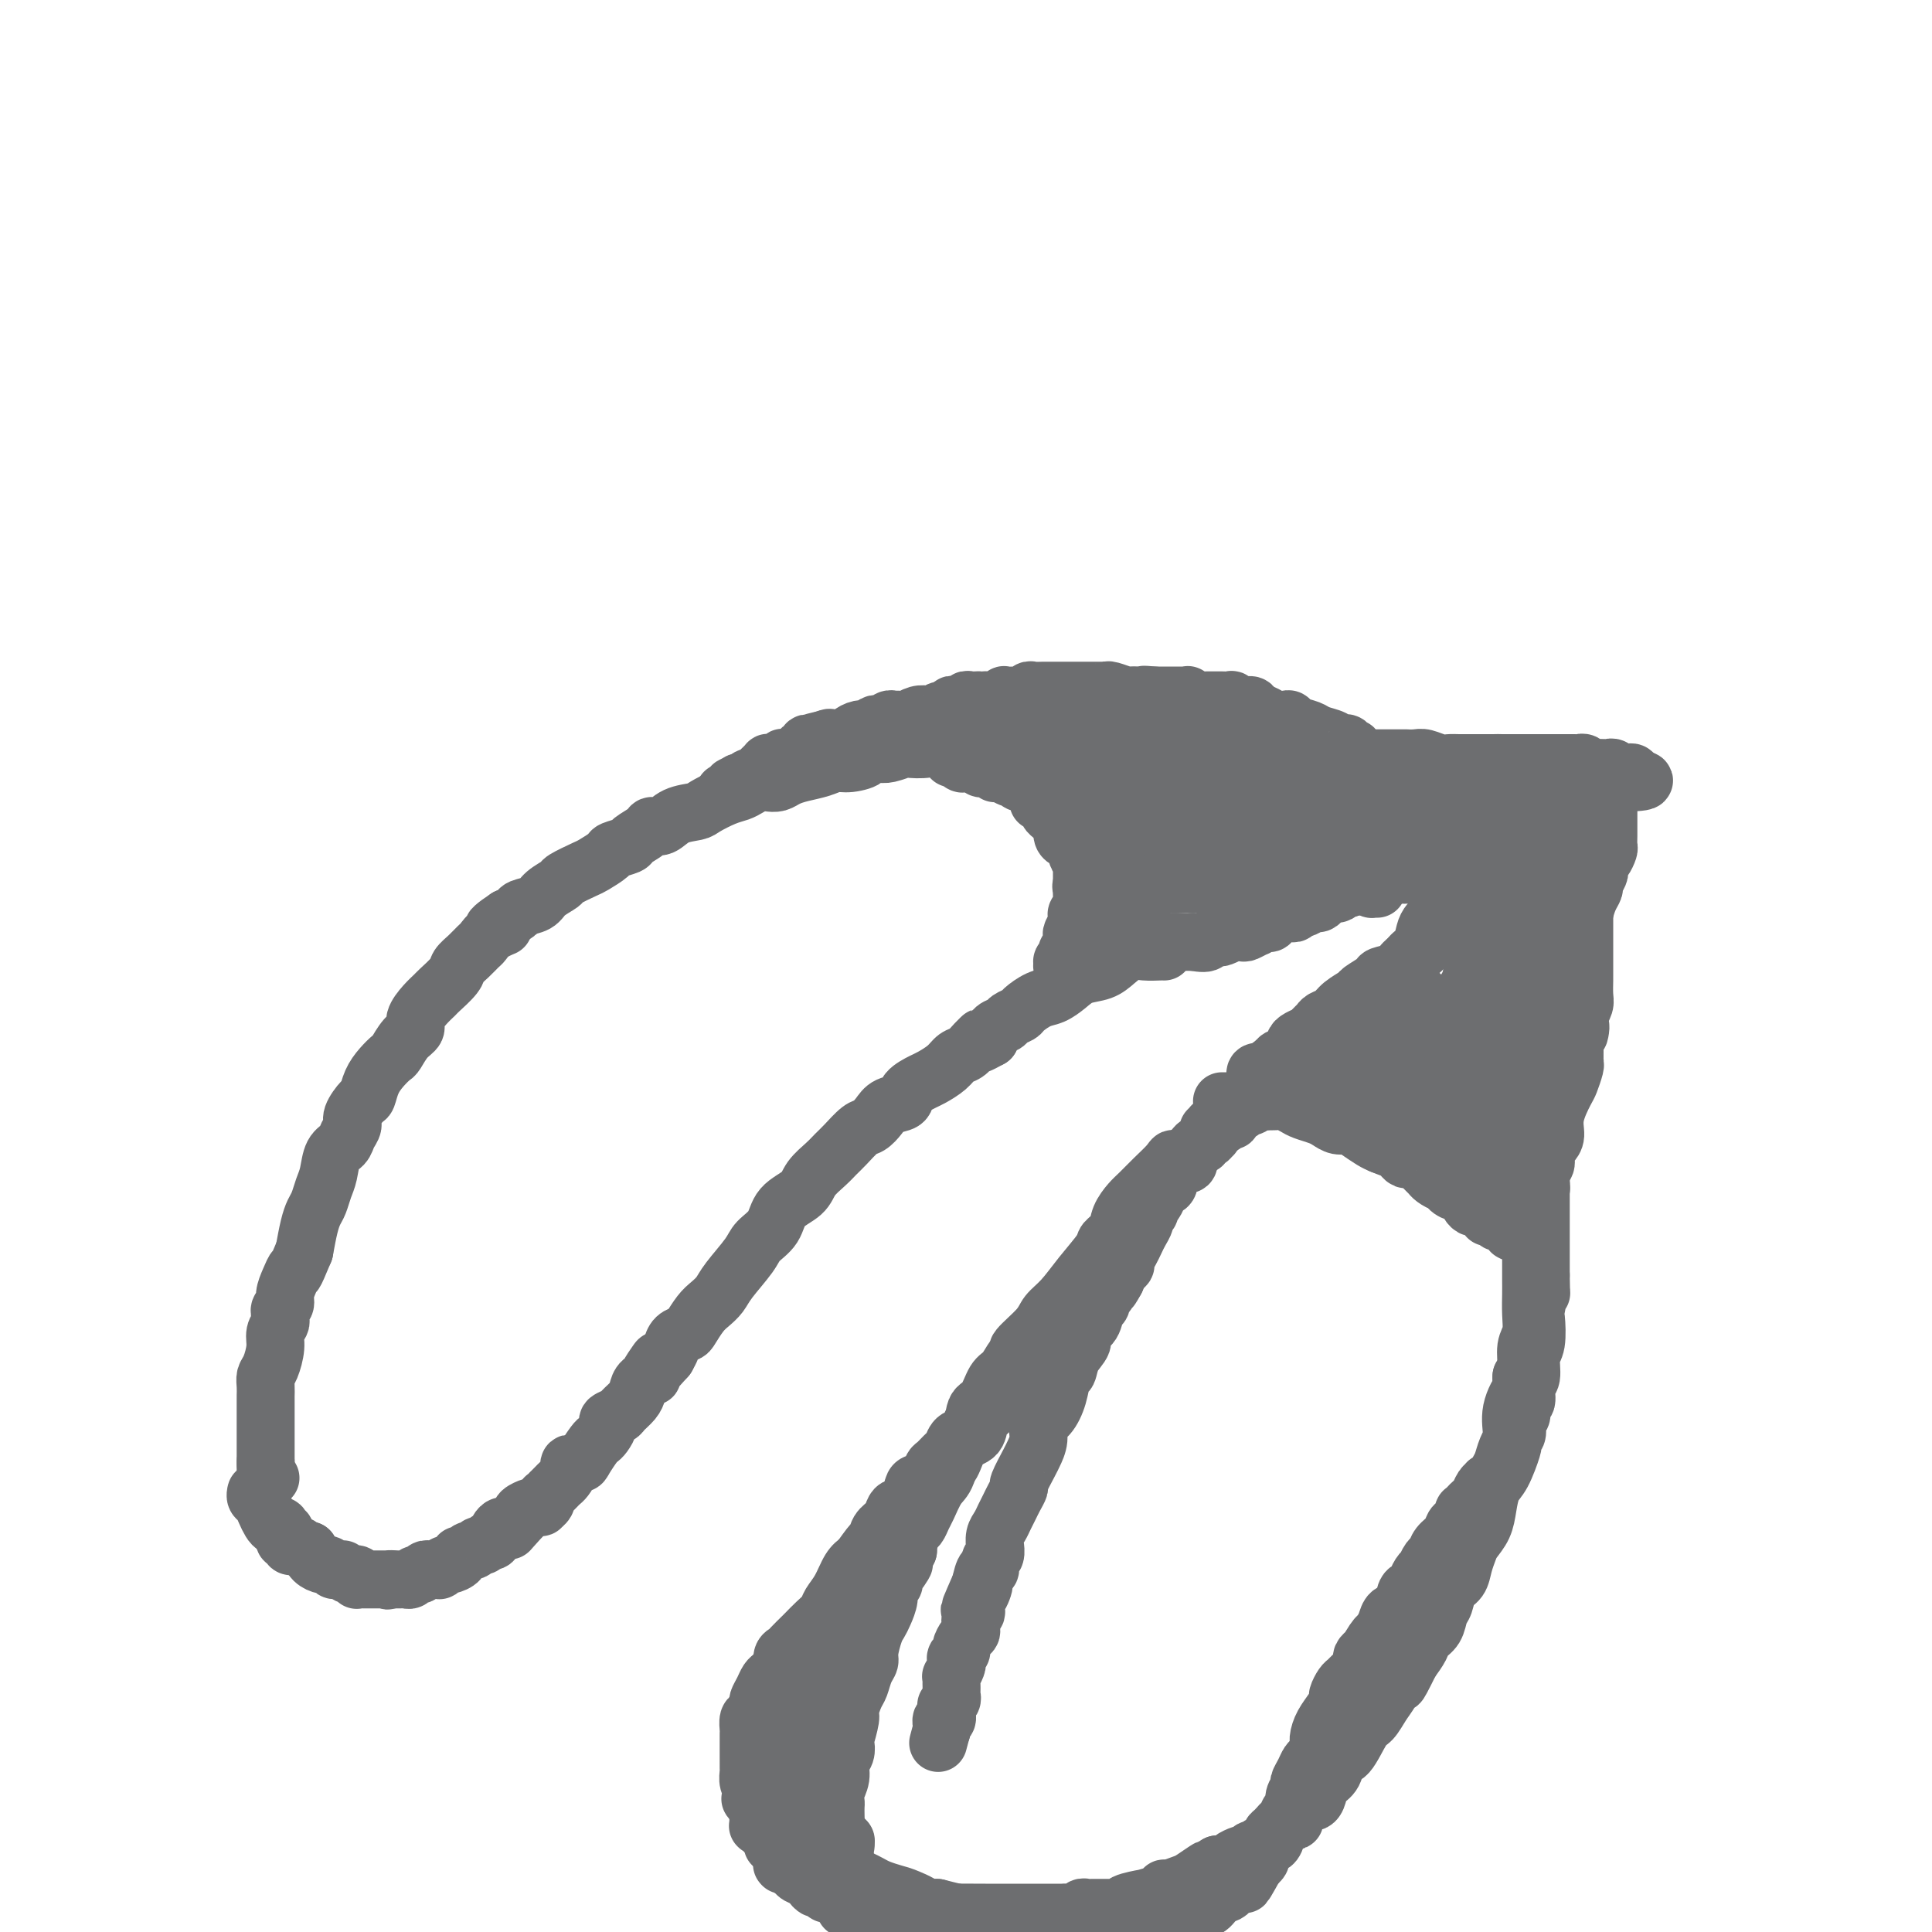 <svg viewBox='0 0 400 400' version='1.1' xmlns='http://www.w3.org/2000/svg' xmlns:xlink='http://www.w3.org/1999/xlink'><g fill='none' stroke='#6D6E70' stroke-width='12' stroke-linecap='round' stroke-linejoin='round'><path d='M215,153c-0.009,0.000 -0.019,0.000 0,0c0.019,-0.000 0.065,-0.000 0,0c-0.065,0.000 -0.243,0.000 -1,0c-0.757,-0.000 -2.093,-0.001 -3,0c-0.907,0.001 -1.386,0.004 -2,0c-0.614,-0.004 -1.365,-0.016 -2,0c-0.635,0.016 -1.155,0.061 -2,0c-0.845,-0.061 -2.017,-0.226 -3,0c-0.983,0.226 -1.777,0.844 -3,1c-1.223,0.156 -2.873,-0.151 -4,0c-1.127,0.151 -1.730,0.759 -3,1c-1.270,0.241 -3.206,0.116 -4,0c-0.794,-0.116 -0.444,-0.224 -1,0c-0.556,0.224 -2.016,0.778 -3,1c-0.984,0.222 -1.492,0.111 -2,0'/><path d='M182,156c-5.642,0.626 -3.247,0.693 -3,1c0.247,0.307 -1.652,0.856 -3,1c-1.348,0.144 -2.143,-0.115 -3,0c-0.857,0.115 -1.777,0.605 -3,1c-1.223,0.395 -2.750,0.693 -4,1c-1.250,0.307 -2.222,0.621 -3,1c-0.778,0.379 -1.363,0.823 -2,1c-0.637,0.177 -1.327,0.088 -2,0c-0.673,-0.088 -1.329,-0.175 -2,0c-0.671,0.175 -1.357,0.610 -2,1c-0.643,0.390 -1.243,0.733 -2,1c-0.757,0.267 -1.673,0.457 -3,1c-1.327,0.543 -3.067,1.437 -4,2c-0.933,0.563 -1.060,0.794 -2,1c-0.940,0.206 -2.694,0.388 -4,1c-1.306,0.612 -2.165,1.655 -3,2c-0.835,0.345 -1.646,-0.010 -2,0c-0.354,0.010 -0.250,0.383 -1,1c-0.750,0.617 -2.355,1.479 -3,2c-0.645,0.521 -0.330,0.702 -1,1c-0.670,0.298 -2.324,0.714 -3,1c-0.676,0.286 -0.375,0.443 -1,1c-0.625,0.557 -2.178,1.514 -3,2c-0.822,0.486 -0.915,0.501 -2,1c-1.085,0.499 -3.163,1.482 -4,2c-0.837,0.518 -0.433,0.573 -1,1c-0.567,0.427 -2.105,1.228 -3,2c-0.895,0.772 -1.147,1.516 -2,2c-0.853,0.484 -2.307,0.707 -3,1c-0.693,0.293 -0.627,0.655 -1,1c-0.373,0.345 -1.187,0.672 -2,1'/><path d='M105,190c-5.550,3.671 -1.923,2.348 -1,2c0.923,-0.348 -0.856,0.277 -2,1c-1.144,0.723 -1.652,1.543 -2,2c-0.348,0.457 -0.535,0.550 -1,1c-0.465,0.450 -1.209,1.258 -2,2c-0.791,0.742 -1.629,1.419 -2,2c-0.371,0.581 -0.275,1.065 -1,2c-0.725,0.935 -2.270,2.320 -3,3c-0.730,0.680 -0.646,0.656 -1,1c-0.354,0.344 -1.145,1.055 -2,2c-0.855,0.945 -1.772,2.122 -2,3c-0.228,0.878 0.234,1.456 0,2c-0.234,0.544 -1.166,1.054 -2,2c-0.834,0.946 -1.572,2.327 -2,3c-0.428,0.673 -0.547,0.637 -1,1c-0.453,0.363 -1.239,1.126 -2,2c-0.761,0.874 -1.495,1.858 -2,3c-0.505,1.142 -0.780,2.441 -1,3c-0.220,0.559 -0.387,0.377 -1,1c-0.613,0.623 -1.674,2.052 -2,3c-0.326,0.948 0.081,1.416 0,2c-0.081,0.584 -0.652,1.286 -1,2c-0.348,0.714 -0.475,1.441 -1,2c-0.525,0.559 -1.450,0.950 -2,2c-0.550,1.050 -0.725,2.758 -1,4c-0.275,1.242 -0.651,2.018 -1,3c-0.349,0.982 -0.671,2.170 -1,3c-0.329,0.830 -0.666,1.300 -1,2c-0.334,0.700 -0.667,1.628 -1,3c-0.333,1.372 -0.667,3.186 -1,5'/><path d='M63,259c-2.576,6.240 -2.014,4.340 -2,4c0.014,-0.340 -0.518,0.879 -1,2c-0.482,1.121 -0.914,2.143 -1,3c-0.086,0.857 0.173,1.549 0,2c-0.173,0.451 -0.779,0.660 -1,1c-0.221,0.340 -0.058,0.811 0,1c0.058,0.189 0.012,0.094 0,0c-0.012,-0.094 0.012,-0.189 0,0c-0.012,0.189 -0.058,0.663 0,1c0.058,0.337 0.222,0.537 0,1c-0.222,0.463 -0.830,1.187 -1,2c-0.170,0.813 0.098,1.713 0,3c-0.098,1.287 -0.562,2.960 -1,4c-0.438,1.040 -0.849,1.447 -1,2c-0.151,0.553 -0.040,1.252 0,2c0.040,0.748 0.011,1.546 0,2c-0.011,0.454 -0.003,0.566 0,1c0.003,0.434 0.001,1.191 0,2c-0.001,0.809 -0.000,1.671 0,2c0.000,0.329 0.000,0.126 0,0c-0.000,-0.126 -0.000,-0.175 0,0c0.000,0.175 0.000,0.573 0,1c-0.000,0.427 -0.000,0.883 0,1c0.000,0.117 0.000,-0.106 0,0c-0.000,0.106 -0.000,0.539 0,1c0.000,0.461 0.000,0.950 0,1c-0.000,0.050 -0.000,-0.337 0,0c0.000,0.337 0.000,1.400 0,2c-0.000,0.600 -0.000,0.739 0,1c0.000,0.261 0.000,0.646 0,1c-0.000,0.354 -0.000,0.677 0,1'/><path d='M55,303c0.000,2.476 0.000,0.667 0,0c-0.000,-0.667 -0.000,-0.193 0,0c0.000,0.193 0.000,0.103 0,0c-0.000,-0.103 -0.000,-0.220 0,0c0.000,0.220 0.000,0.777 0,1c-0.000,0.223 -0.000,0.113 0,0c0.000,-0.113 0.000,-0.227 0,0c-0.000,0.227 -0.000,0.797 0,1c0.000,0.203 0.000,0.040 0,0c-0.000,-0.040 -0.001,0.042 0,0c0.001,-0.042 0.004,-0.207 0,0c-0.004,0.207 -0.015,0.788 0,1c0.015,0.212 0.056,0.057 0,0c-0.056,-0.057 -0.207,-0.015 0,0c0.207,0.015 0.774,0.004 1,0c0.226,-0.004 0.113,-0.002 0,0'/><path d='M241,197c-0.154,-0.012 -0.308,-0.025 -1,0c-0.692,0.025 -1.921,0.086 -3,0c-1.079,-0.086 -2.007,-0.319 -3,0c-0.993,0.319 -2.051,1.189 -3,2c-0.949,0.811 -1.790,1.564 -3,2c-1.210,0.436 -2.790,0.554 -4,1c-1.210,0.446 -2.049,1.219 -3,2c-0.951,0.781 -2.013,1.571 -3,2c-0.987,0.429 -1.899,0.496 -3,1c-1.101,0.504 -2.393,1.444 -3,2c-0.607,0.556 -0.530,0.729 -1,1c-0.470,0.271 -1.487,0.640 -2,1c-0.513,0.360 -0.523,0.712 -1,1c-0.477,0.288 -1.422,0.511 -2,1c-0.578,0.489 -0.789,1.245 -1,2'/><path d='M205,215c-4.904,2.754 -2.664,0.638 -2,0c0.664,-0.638 -0.249,0.200 -1,1c-0.751,0.800 -1.341,1.562 -2,2c-0.659,0.438 -1.389,0.554 -2,1c-0.611,0.446 -1.103,1.223 -2,2c-0.897,0.777 -2.197,1.555 -3,2c-0.803,0.445 -1.107,0.556 -2,1c-0.893,0.444 -2.375,1.223 -3,2c-0.625,0.777 -0.393,1.554 -1,2c-0.607,0.446 -2.053,0.560 -3,1c-0.947,0.440 -1.395,1.206 -2,2c-0.605,0.794 -1.368,1.615 -2,2c-0.632,0.385 -1.132,0.332 -2,1c-0.868,0.668 -2.103,2.055 -3,3c-0.897,0.945 -1.455,1.448 -2,2c-0.545,0.552 -1.075,1.151 -2,2c-0.925,0.849 -2.244,1.946 -3,3c-0.756,1.054 -0.949,2.065 -2,3c-1.051,0.935 -2.961,1.794 -4,3c-1.039,1.206 -1.209,2.760 -2,4c-0.791,1.240 -2.204,2.167 -3,3c-0.796,0.833 -0.975,1.573 -2,3c-1.025,1.427 -2.894,3.542 -4,5c-1.106,1.458 -1.447,2.261 -2,3c-0.553,0.739 -1.318,1.416 -2,2c-0.682,0.584 -1.282,1.077 -2,2c-0.718,0.923 -1.554,2.278 -2,3c-0.446,0.722 -0.501,0.812 -1,1c-0.499,0.188 -1.442,0.474 -2,1c-0.558,0.526 -0.731,1.293 -1,2c-0.269,0.707 -0.635,1.353 -1,2'/><path d='M138,281c-6.109,6.926 -2.880,2.240 -2,1c0.880,-1.240 -0.589,0.966 -1,2c-0.411,1.034 0.237,0.897 0,1c-0.237,0.103 -1.357,0.447 -2,1c-0.643,0.553 -0.807,1.314 -1,2c-0.193,0.686 -0.415,1.296 -1,2c-0.585,0.704 -1.533,1.502 -2,2c-0.467,0.498 -0.454,0.697 -1,1c-0.546,0.303 -1.651,0.709 -2,1c-0.349,0.291 0.057,0.466 0,1c-0.057,0.534 -0.577,1.425 -1,2c-0.423,0.575 -0.748,0.833 -1,1c-0.252,0.167 -0.431,0.243 -1,1c-0.569,0.757 -1.529,2.196 -2,3c-0.471,0.804 -0.455,0.975 -1,1c-0.545,0.025 -1.651,-0.096 -2,0c-0.349,0.096 0.060,0.408 0,1c-0.060,0.592 -0.590,1.464 -1,2c-0.410,0.536 -0.702,0.736 -1,1c-0.298,0.264 -0.602,0.592 -1,1c-0.398,0.408 -0.890,0.897 -1,1c-0.110,0.103 0.163,-0.179 0,0c-0.163,0.179 -0.761,0.818 -1,1c-0.239,0.182 -0.120,-0.095 0,0c0.120,0.095 0.241,0.560 0,1c-0.241,0.440 -0.842,0.853 -1,1c-0.158,0.147 0.129,0.028 0,0c-0.129,-0.028 -0.674,0.034 -1,0c-0.326,-0.034 -0.434,-0.163 -1,0c-0.566,0.163 -1.590,0.618 -2,1c-0.410,0.382 -0.205,0.691 0,1'/><path d='M108,314c-4.759,5.269 -1.656,1.941 -1,1c0.656,-0.941 -1.134,0.503 -2,1c-0.866,0.497 -0.810,0.046 -1,0c-0.190,-0.046 -0.628,0.312 -1,1c-0.372,0.688 -0.677,1.705 -1,2c-0.323,0.295 -0.664,-0.132 -1,0c-0.336,0.132 -0.667,0.824 -1,1c-0.333,0.176 -0.668,-0.164 -1,0c-0.332,0.164 -0.662,0.831 -1,1c-0.338,0.169 -0.686,-0.161 -1,0c-0.314,0.161 -0.595,0.813 -1,1c-0.405,0.187 -0.936,-0.090 -1,0c-0.064,0.090 0.337,0.546 0,1c-0.337,0.454 -1.414,0.906 -2,1c-0.586,0.094 -0.682,-0.171 -1,0c-0.318,0.171 -0.859,0.777 -1,1c-0.141,0.223 0.117,0.064 0,0c-0.117,-0.064 -0.609,-0.032 -1,0c-0.391,0.032 -0.682,0.065 -1,0c-0.318,-0.065 -0.663,-0.228 -1,0c-0.337,0.228 -0.668,0.846 -1,1c-0.332,0.154 -0.667,-0.155 -1,0c-0.333,0.155 -0.663,0.774 -1,1c-0.337,0.226 -0.679,0.061 -1,0c-0.321,-0.061 -0.621,-0.016 -1,0c-0.379,0.016 -0.836,0.004 -1,0c-0.164,-0.004 -0.034,-0.001 0,0c0.034,0.001 -0.029,0.000 0,0c0.029,-0.000 0.151,-0.000 0,0c-0.151,0.000 -0.576,0.000 -1,0'/><path d='M81,327c-1.791,0.464 -0.269,0.124 0,0c0.269,-0.124 -0.717,-0.033 -1,0c-0.283,0.033 0.135,0.009 0,0c-0.135,-0.009 -0.825,-0.002 -1,0c-0.175,0.002 0.163,0.001 0,0c-0.163,-0.001 -0.829,-0.000 -1,0c-0.171,0.000 0.151,0.000 0,0c-0.151,-0.000 -0.776,-0.000 -1,0c-0.224,0.000 -0.046,0.000 0,0c0.046,-0.000 -0.041,-0.000 0,0c0.041,0.000 0.208,0.000 0,0c-0.208,-0.000 -0.792,-0.000 -1,0c-0.208,0.000 -0.041,0.000 0,0c0.041,-0.000 -0.045,-0.000 0,0c0.045,0.000 0.222,0.001 0,0c-0.222,-0.001 -0.843,-0.004 -1,0c-0.157,0.004 0.150,0.015 0,0c-0.150,-0.015 -0.757,-0.057 -1,0c-0.243,0.057 -0.120,0.212 0,0c0.120,-0.212 0.238,-0.793 0,-1c-0.238,-0.207 -0.834,-0.041 -1,0c-0.166,0.041 0.096,-0.042 0,0c-0.096,0.042 -0.550,0.208 -1,0c-0.450,-0.208 -0.894,-0.792 -1,-1c-0.106,-0.208 0.127,-0.041 0,0c-0.127,0.041 -0.615,-0.044 -1,0c-0.385,0.044 -0.667,0.216 -1,0c-0.333,-0.216 -0.718,-0.821 -1,-1c-0.282,-0.179 -0.460,0.067 -1,0c-0.540,-0.067 -1.440,-0.448 -2,-1c-0.560,-0.552 -0.780,-1.276 -1,-2'/><path d='M64,321c-2.807,-0.869 -1.326,-0.041 -1,0c0.326,0.041 -0.505,-0.706 -1,-1c-0.495,-0.294 -0.655,-0.134 -1,0c-0.345,0.134 -0.876,0.242 -1,0c-0.124,-0.242 0.159,-0.836 0,-1c-0.159,-0.164 -0.761,0.101 -1,0c-0.239,-0.101 -0.117,-0.567 0,-1c0.117,-0.433 0.228,-0.834 0,-1c-0.228,-0.166 -0.796,-0.096 -1,0c-0.204,0.096 -0.043,0.220 0,0c0.043,-0.220 -0.030,-0.783 0,-1c0.030,-0.217 0.163,-0.089 0,0c-0.163,0.089 -0.622,0.140 -1,0c-0.378,-0.140 -0.676,-0.472 -1,-1c-0.324,-0.528 -0.675,-1.252 -1,-2c-0.325,-0.748 -0.623,-1.521 -1,-2c-0.377,-0.479 -0.833,-0.664 -1,-1c-0.167,-0.336 -0.045,-0.822 0,-1c0.045,-0.178 0.012,-0.048 0,0c-0.012,0.048 -0.003,0.014 0,0c0.003,-0.014 0.002,-0.007 0,0'/><path d='M216,147c-0.006,-0.086 -0.013,-0.171 0,0c0.013,0.171 0.045,0.600 0,1c-0.045,0.400 -0.167,0.773 0,1c0.167,0.227 0.622,0.310 1,1c0.378,0.690 0.679,1.989 1,3c0.321,1.011 0.663,1.734 1,3c0.337,1.266 0.668,3.073 1,4c0.332,0.927 0.663,0.973 1,2c0.337,1.027 0.679,3.035 1,4c0.321,0.965 0.622,0.886 1,1c0.378,0.114 0.833,0.422 1,1c0.167,0.578 0.045,1.425 0,2c-0.045,0.575 -0.013,0.879 0,1c0.013,0.121 0.006,0.061 0,0'/><path d='M224,171c1.399,3.836 0.896,1.427 1,1c0.104,-0.427 0.816,1.128 1,2c0.184,0.872 -0.161,1.063 0,1c0.161,-0.063 0.827,-0.378 1,0c0.173,0.378 -0.147,1.449 0,2c0.147,0.551 0.761,0.582 1,1c0.239,0.418 0.103,1.222 0,2c-0.103,0.778 -0.172,1.529 0,2c0.172,0.471 0.586,0.661 1,1c0.414,0.339 0.829,0.827 1,1c0.171,0.173 0.099,0.032 0,0c-0.099,-0.032 -0.224,0.044 0,0c0.224,-0.044 0.796,-0.209 1,0c0.204,0.209 0.041,0.791 0,1c-0.041,0.209 0.041,0.046 0,0c-0.041,-0.046 -0.203,0.025 0,0c0.203,-0.025 0.772,-0.146 1,0c0.228,0.146 0.114,0.560 0,1c-0.114,0.440 -0.228,0.907 0,1c0.228,0.093 0.797,-0.186 1,0c0.203,0.186 0.040,0.838 0,1c-0.040,0.162 0.045,-0.168 0,0c-0.045,0.168 -0.218,0.832 0,1c0.218,0.168 0.828,-0.161 1,0c0.172,0.161 -0.094,0.813 0,1c0.094,0.187 0.547,-0.091 1,0c0.453,0.091 0.905,0.550 1,1c0.095,0.450 -0.167,0.890 0,1c0.167,0.110 0.762,-0.112 1,0c0.238,0.112 0.119,0.556 0,1'/><path d='M237,193c2.007,3.420 0.524,0.969 0,0c-0.524,-0.969 -0.089,-0.455 0,0c0.089,0.455 -0.169,0.853 0,1c0.169,0.147 0.763,0.043 1,0c0.237,-0.043 0.116,-0.026 0,0c-0.116,0.026 -0.227,0.059 0,0c0.227,-0.059 0.792,-0.212 1,0c0.208,0.212 0.060,0.789 0,1c-0.060,0.211 -0.030,0.057 0,0c0.030,-0.057 0.061,-0.015 0,0c-0.061,0.015 -0.214,0.004 0,0c0.214,-0.004 0.793,-0.001 1,0c0.207,0.001 0.040,0.000 0,0c-0.040,-0.000 0.046,-0.000 0,0c-0.046,0.000 -0.223,0.000 0,0c0.223,-0.000 0.845,-0.000 1,0c0.155,0.000 -0.156,0.000 0,0c0.156,-0.000 0.778,-0.000 1,0c0.222,0.000 0.044,0.000 0,0c-0.044,-0.000 0.045,-0.000 0,0c-0.045,0.000 -0.223,0.000 0,0c0.223,-0.000 0.849,-0.000 1,0c0.151,0.000 -0.171,0.000 0,0c0.171,-0.000 0.834,-0.000 1,0c0.166,0.000 -0.167,0.000 0,0c0.167,-0.000 0.832,-0.000 1,0c0.168,0.000 -0.161,0.000 0,0c0.161,-0.000 0.813,-0.000 1,0c0.187,0.000 -0.089,0.000 0,0c0.089,-0.000 0.545,-0.000 1,0'/><path d='M247,195c2.180,0.369 2.631,0.291 3,0c0.369,-0.291 0.657,-0.796 1,-1c0.343,-0.204 0.740,-0.108 1,0c0.260,0.108 0.383,0.226 1,0c0.617,-0.226 1.728,-0.797 2,-1c0.272,-0.203 -0.296,-0.039 0,0c0.296,0.039 1.455,-0.046 2,0c0.545,0.046 0.474,0.222 1,0c0.526,-0.222 1.648,-0.843 2,-1c0.352,-0.157 -0.064,0.150 0,0c0.064,-0.150 0.610,-0.757 1,-1c0.390,-0.243 0.626,-0.121 1,0c0.374,0.121 0.888,0.243 1,0c0.112,-0.243 -0.177,-0.850 0,-1c0.177,-0.150 0.821,0.156 1,0c0.179,-0.156 -0.106,-0.773 0,-1c0.106,-0.227 0.602,-0.065 1,0c0.398,0.065 0.698,0.031 1,0c0.302,-0.031 0.605,-0.060 1,0c0.395,0.060 0.883,0.208 1,0c0.117,-0.208 -0.138,-0.773 0,-1c0.138,-0.227 0.667,-0.116 1,0c0.333,0.116 0.469,0.237 1,0c0.531,-0.237 1.456,-0.833 2,-1c0.544,-0.167 0.705,0.095 1,0c0.295,-0.095 0.723,-0.547 1,-1c0.277,-0.453 0.403,-0.906 1,-1c0.597,-0.094 1.665,0.171 2,0c0.335,-0.171 -0.064,-0.777 0,-1c0.064,-0.223 0.590,-0.064 1,0c0.410,0.064 0.705,0.032 1,0'/><path d='M279,184c4.907,-1.654 1.175,-0.290 0,0c-1.175,0.290 0.207,-0.496 1,-1c0.793,-0.504 0.996,-0.726 1,-1c0.004,-0.274 -0.191,-0.598 0,-1c0.191,-0.402 0.769,-0.881 1,-1c0.231,-0.119 0.114,0.122 0,0c-0.114,-0.122 -0.226,-0.606 0,-1c0.226,-0.394 0.792,-0.696 1,-1c0.208,-0.304 0.060,-0.609 0,-1c-0.060,-0.391 -0.031,-0.867 0,-1c0.031,-0.133 0.064,0.078 0,0c-0.064,-0.078 -0.223,-0.445 0,-1c0.223,-0.555 0.830,-1.299 1,-2c0.170,-0.701 -0.098,-1.358 0,-2c0.098,-0.642 0.562,-1.267 1,-2c0.438,-0.733 0.849,-1.572 1,-2c0.151,-0.428 0.040,-0.444 0,-1c-0.040,-0.556 -0.011,-1.652 0,-2c0.011,-0.348 0.003,0.051 0,0c-0.003,-0.051 -0.001,-0.554 0,-1c0.001,-0.446 0.001,-0.837 0,-1c-0.001,-0.163 -0.004,-0.099 0,0c0.004,0.099 0.016,0.234 0,0c-0.016,-0.234 -0.060,-0.836 0,-1c0.060,-0.164 0.223,0.110 0,0c-0.223,-0.110 -0.833,-0.603 -1,-1c-0.167,-0.397 0.110,-0.698 0,-1c-0.110,-0.302 -0.607,-0.607 -1,-1c-0.393,-0.393 -0.683,-0.875 -1,-1c-0.317,-0.125 -0.662,0.107 -1,0c-0.338,-0.107 -0.669,-0.554 -1,-1'/><path d='M281,156c-0.952,-1.714 -0.830,-0.998 -1,-1c-0.170,-0.002 -0.630,-0.721 -1,-1c-0.370,-0.279 -0.650,-0.116 -1,0c-0.350,0.116 -0.770,0.186 -1,0c-0.230,-0.186 -0.271,-0.628 -1,-1c-0.729,-0.372 -2.145,-0.674 -3,-1c-0.855,-0.326 -1.149,-0.675 -2,-1c-0.851,-0.325 -2.258,-0.626 -3,-1c-0.742,-0.374 -0.819,-0.821 -1,-1c-0.181,-0.179 -0.468,-0.091 -1,0c-0.532,0.091 -1.311,0.183 -2,0c-0.689,-0.183 -1.289,-0.641 -2,-1c-0.711,-0.359 -1.534,-0.618 -2,-1c-0.466,-0.382 -0.577,-0.887 -1,-1c-0.423,-0.113 -1.160,0.166 -2,0c-0.840,-0.166 -1.785,-0.776 -2,-1c-0.215,-0.224 0.298,-0.060 0,0c-0.298,0.060 -1.408,0.016 -2,0c-0.592,-0.016 -0.666,-0.005 -1,0c-0.334,0.005 -0.928,0.002 -1,0c-0.072,-0.002 0.379,-0.004 0,0c-0.379,0.004 -1.589,0.015 -2,0c-0.411,-0.015 -0.022,-0.057 0,0c0.022,0.057 -0.322,0.211 -1,0c-0.678,-0.211 -1.691,-0.789 -2,-1c-0.309,-0.211 0.087,-0.057 0,0c-0.087,0.057 -0.656,0.015 -1,0c-0.344,-0.015 -0.463,-0.004 -1,0c-0.537,0.004 -1.491,0.001 -2,0c-0.509,-0.001 -0.574,-0.000 -1,0c-0.426,0.000 -1.213,0.000 -2,0'/><path d='M239,144c-3.208,-0.311 -2.229,-0.087 -2,0c0.229,0.087 -0.292,0.037 -1,0c-0.708,-0.037 -1.604,-0.063 -2,0c-0.396,0.063 -0.291,0.213 -1,0c-0.709,-0.213 -2.231,-0.789 -3,-1c-0.769,-0.211 -0.783,-0.057 -1,0c-0.217,0.057 -0.636,0.015 -1,0c-0.364,-0.015 -0.671,-0.004 -1,0c-0.329,0.004 -0.679,0.001 -1,0c-0.321,-0.001 -0.614,-0.000 -1,0c-0.386,0.000 -0.867,0.000 -1,0c-0.133,-0.000 0.081,0.000 0,0c-0.081,-0.000 -0.458,-0.000 -1,0c-0.542,0.000 -1.248,0.000 -2,0c-0.752,-0.000 -1.549,-0.001 -2,0c-0.451,0.001 -0.554,0.004 -1,0c-0.446,-0.004 -1.234,-0.015 -2,0c-0.766,0.015 -1.511,0.057 -2,0c-0.489,-0.057 -0.724,-0.211 -1,0c-0.276,0.211 -0.594,0.789 -1,1c-0.406,0.211 -0.901,0.057 -1,0c-0.099,-0.057 0.199,-0.016 0,0c-0.199,0.016 -0.893,0.008 -1,0c-0.107,-0.008 0.374,-0.016 0,0c-0.374,0.016 -1.602,0.057 -2,0c-0.398,-0.057 0.034,-0.211 0,0c-0.034,0.211 -0.534,0.789 -1,1c-0.466,0.211 -0.898,0.057 -1,0c-0.102,-0.057 0.126,-0.015 0,0c-0.126,0.015 -0.608,0.004 -1,0c-0.392,-0.004 -0.696,-0.002 -1,0'/><path d='M204,145c-5.879,0.156 -3.077,0.046 -2,0c1.077,-0.046 0.429,-0.026 0,0c-0.429,0.026 -0.639,0.060 -1,0c-0.361,-0.060 -0.871,-0.213 -1,0c-0.129,0.213 0.125,0.793 0,1c-0.125,0.207 -0.628,0.040 -1,0c-0.372,-0.040 -0.614,0.045 -1,0c-0.386,-0.045 -0.915,-0.222 -1,0c-0.085,0.222 0.273,0.843 0,1c-0.273,0.157 -1.177,-0.150 -2,0c-0.823,0.150 -1.565,0.758 -2,1c-0.435,0.242 -0.565,0.117 -1,0c-0.435,-0.117 -1.177,-0.228 -2,0c-0.823,0.228 -1.727,0.793 -2,1c-0.273,0.207 0.085,0.056 0,0c-0.085,-0.056 -0.614,-0.016 -1,0c-0.386,0.016 -0.628,0.008 -1,0c-0.372,-0.008 -0.873,-0.016 -1,0c-0.127,0.016 0.121,0.056 0,0c-0.121,-0.056 -0.611,-0.207 -1,0c-0.389,0.207 -0.677,0.774 -1,1c-0.323,0.226 -0.681,0.112 -1,0c-0.319,-0.112 -0.600,-0.224 -1,0c-0.400,0.224 -0.919,0.782 -1,1c-0.081,0.218 0.278,0.097 0,0c-0.278,-0.097 -1.191,-0.170 -2,0c-0.809,0.170 -1.512,0.581 -2,1c-0.488,0.419 -0.760,0.844 -1,1c-0.240,0.156 -0.449,0.042 -1,0c-0.551,-0.042 -1.443,-0.012 -2,0c-0.557,0.012 -0.778,0.006 -1,0'/><path d='M171,153c-5.122,1.254 -1.428,0.388 0,0c1.428,-0.388 0.590,-0.300 0,0c-0.590,0.300 -0.933,0.811 -1,1c-0.067,0.189 0.141,0.055 0,0c-0.141,-0.055 -0.630,-0.030 -1,0c-0.370,0.030 -0.620,0.065 -1,0c-0.380,-0.065 -0.888,-0.229 -1,0c-0.112,0.229 0.174,0.850 0,1c-0.174,0.150 -0.807,-0.170 -1,0c-0.193,0.170 0.054,0.829 0,1c-0.054,0.171 -0.411,-0.147 -1,0c-0.589,0.147 -1.411,0.757 -2,1c-0.589,0.243 -0.945,0.118 -1,0c-0.055,-0.118 0.192,-0.227 0,0c-0.192,0.227 -0.821,0.792 -1,1c-0.179,0.208 0.093,0.058 0,0c-0.093,-0.058 -0.551,-0.026 -1,0c-0.449,0.026 -0.890,0.044 -1,0c-0.110,-0.044 0.110,-0.152 0,0c-0.110,0.152 -0.552,0.562 -1,1c-0.448,0.438 -0.904,0.902 -1,1c-0.096,0.098 0.166,-0.171 0,0c-0.166,0.171 -0.761,0.782 -1,1c-0.239,0.218 -0.121,0.044 0,0c0.121,-0.044 0.244,0.041 0,0c-0.244,-0.041 -0.854,-0.207 -1,0c-0.146,0.207 0.171,0.788 0,1c-0.171,0.212 -0.829,0.057 -1,0c-0.171,-0.057 0.146,-0.015 0,0c-0.146,0.015 -0.756,0.004 -1,0c-0.244,-0.004 -0.122,-0.002 0,0'/><path d='M153,162c-2.780,1.388 -0.731,0.358 0,0c0.731,-0.358 0.144,-0.044 0,0c-0.144,0.044 0.154,-0.180 0,0c-0.154,0.180 -0.759,0.766 -1,1c-0.241,0.234 -0.117,0.115 0,0c0.117,-0.115 0.229,-0.227 0,0c-0.229,0.227 -0.797,0.793 -1,1c-0.203,0.207 -0.041,0.055 0,0c0.041,-0.055 -0.041,-0.015 0,0c0.041,0.015 0.203,0.004 0,0c-0.203,-0.004 -0.772,-0.001 -1,0c-0.228,0.001 -0.114,0.001 0,0'/><path d='M285,157c0.033,-0.000 0.066,-0.000 0,0c-0.066,0.000 -0.230,0.000 0,0c0.230,-0.000 0.855,-0.000 1,0c0.145,0.000 -0.190,0.000 0,0c0.190,-0.000 0.903,-0.001 2,0c1.097,0.001 2.577,0.004 3,0c0.423,-0.004 -0.210,-0.015 0,0c0.210,0.015 1.263,0.057 2,0c0.737,-0.057 1.157,-0.211 2,0c0.843,0.211 2.109,0.789 3,1c0.891,0.211 1.408,0.057 2,0c0.592,-0.057 1.258,-0.015 2,0c0.742,0.015 1.561,0.004 2,0c0.439,-0.004 0.499,-0.001 1,0c0.501,0.001 1.443,0.000 2,0c0.557,-0.000 0.731,-0.000 1,0c0.269,0.000 0.635,0.000 1,0'/><path d='M309,158c3.892,0.155 1.623,0.041 1,0c-0.623,-0.041 0.400,-0.011 1,0c0.600,0.011 0.778,0.003 1,0c0.222,-0.003 0.487,-0.001 1,0c0.513,0.001 1.275,0.000 2,0c0.725,-0.000 1.413,-0.000 2,0c0.587,0.000 1.075,0.000 2,0c0.925,-0.000 2.289,-0.000 3,0c0.711,0.000 0.768,0.000 1,0c0.232,-0.000 0.639,-0.001 1,0c0.361,0.001 0.675,0.004 1,0c0.325,-0.004 0.659,-0.015 1,0c0.341,0.015 0.688,0.057 1,0c0.312,-0.057 0.591,-0.211 1,0c0.409,0.211 0.950,0.789 1,1c0.050,0.211 -0.390,0.057 0,0c0.390,-0.057 1.610,-0.016 2,0c0.390,0.016 -0.051,0.008 0,0c0.051,-0.008 0.592,-0.016 1,0c0.408,0.016 0.683,0.057 1,0c0.317,-0.057 0.678,-0.211 1,0c0.322,0.211 0.607,0.789 1,1c0.393,0.211 0.894,0.056 1,0c0.106,-0.056 -0.182,-0.011 0,0c0.182,0.011 0.833,-0.011 1,0c0.167,0.011 -0.151,0.055 0,0c0.151,-0.055 0.773,-0.211 1,0c0.227,0.211 0.061,0.788 0,1c-0.061,0.212 -0.017,0.061 0,0c0.017,-0.061 0.009,-0.030 0,0'/><path d='M338,161c4.556,0.691 1.445,0.917 0,1c-1.445,0.083 -1.224,0.023 -1,0c0.224,-0.023 0.449,-0.007 0,0c-0.449,0.007 -1.573,0.006 -2,0c-0.427,-0.006 -0.156,-0.016 0,0c0.156,0.016 0.197,0.057 0,0c-0.197,-0.057 -0.630,-0.212 -1,0c-0.370,0.212 -0.676,0.793 -1,1c-0.324,0.207 -0.668,0.041 -1,0c-0.332,-0.041 -0.654,0.042 -1,0c-0.346,-0.042 -0.718,-0.208 -1,0c-0.282,0.208 -0.475,0.792 -1,1c-0.525,0.208 -1.384,0.041 -2,0c-0.616,-0.041 -0.991,0.046 -1,0c-0.009,-0.046 0.348,-0.224 0,0c-0.348,0.224 -1.401,0.848 -2,1c-0.599,0.152 -0.742,-0.170 -1,0c-0.258,0.170 -0.629,0.832 -1,1c-0.371,0.168 -0.742,-0.159 -1,0c-0.258,0.159 -0.403,0.802 -1,1c-0.597,0.198 -1.648,-0.050 -2,0c-0.352,0.050 -0.006,0.400 -1,1c-0.994,0.600 -3.327,1.452 -4,2c-0.673,0.548 0.315,0.792 0,1c-0.315,0.208 -1.934,0.381 -3,1c-1.066,0.619 -1.578,1.685 -2,2c-0.422,0.315 -0.752,-0.122 -1,0c-0.248,0.122 -0.413,0.802 -1,1c-0.587,0.198 -1.596,-0.086 -2,0c-0.404,0.086 -0.202,0.543 0,1'/><path d='M304,176c-5.375,2.256 -1.811,0.397 -1,0c0.811,-0.397 -1.130,0.668 -2,1c-0.870,0.332 -0.669,-0.068 -1,0c-0.331,0.068 -1.192,0.606 -2,1c-0.808,0.394 -1.561,0.645 -2,1c-0.439,0.355 -0.565,0.813 -1,1c-0.435,0.187 -1.181,0.101 -2,0c-0.819,-0.101 -1.711,-0.219 -2,0c-0.289,0.219 0.025,0.776 0,1c-0.025,0.224 -0.388,0.116 -1,0c-0.612,-0.116 -1.473,-0.241 -2,0c-0.527,0.241 -0.718,0.849 -1,1c-0.282,0.151 -0.654,-0.156 -1,0c-0.346,0.156 -0.667,0.774 -1,1c-0.333,0.226 -0.678,0.061 -1,0c-0.322,-0.061 -0.622,-0.017 -1,0c-0.378,0.017 -0.833,0.006 -1,0c-0.167,-0.006 -0.046,-0.008 0,0c0.046,0.008 0.019,0.027 0,0c-0.019,-0.027 -0.028,-0.100 0,0c0.028,0.100 0.094,0.374 0,0c-0.094,-0.374 -0.349,-1.396 0,-2c0.349,-0.604 1.301,-0.792 2,-1c0.699,-0.208 1.146,-0.437 2,-1c0.854,-0.563 2.116,-1.460 3,-2c0.884,-0.540 1.392,-0.722 2,-1c0.608,-0.278 1.317,-0.651 2,-1c0.683,-0.349 1.342,-0.675 2,-1'/><path d='M295,174c2.577,-1.553 2.521,-0.937 3,-1c0.479,-0.063 1.493,-0.806 2,-1c0.507,-0.194 0.508,0.159 1,0c0.492,-0.159 1.477,-0.831 2,-1c0.523,-0.169 0.585,0.165 1,0c0.415,-0.165 1.183,-0.829 2,-1c0.817,-0.171 1.682,0.150 2,0c0.318,-0.150 0.089,-0.773 0,-1c-0.089,-0.227 -0.039,-0.060 0,0c0.039,0.060 0.067,0.012 0,0c-0.067,-0.012 -0.228,0.011 0,0c0.228,-0.011 0.845,-0.054 1,0c0.155,0.054 -0.153,0.207 0,0c0.153,-0.207 0.765,-0.773 1,-1c0.235,-0.227 0.093,-0.113 0,0c-0.093,0.113 -0.136,0.227 0,0c0.136,-0.227 0.451,-0.793 0,-1c-0.451,-0.207 -1.668,-0.056 -2,0c-0.332,0.056 0.220,0.015 0,0c-0.220,-0.015 -1.213,-0.004 -2,0c-0.787,0.004 -1.368,0.001 -2,0c-0.632,-0.001 -1.316,-0.001 -2,0'/><path d='M302,167c-1.401,-0.152 -0.904,-0.033 -1,0c-0.096,0.033 -0.785,-0.020 -1,0c-0.215,0.020 0.043,0.113 0,0c-0.043,-0.113 -0.389,-0.433 -1,0c-0.611,0.433 -1.489,1.619 -2,2c-0.511,0.381 -0.657,-0.041 -1,0c-0.343,0.041 -0.884,0.547 -1,1c-0.116,0.453 0.193,0.853 0,1c-0.193,0.147 -0.888,0.039 -1,0c-0.112,-0.039 0.358,-0.011 0,0c-0.358,0.011 -1.546,0.003 -2,0c-0.454,-0.003 -0.176,-0.001 -1,0c-0.824,0.001 -2.751,0.000 -4,0c-1.249,-0.000 -1.819,0.000 -3,0c-1.181,-0.000 -2.974,-0.001 -4,0c-1.026,0.001 -1.287,0.004 -2,0c-0.713,-0.004 -1.879,-0.016 -3,0c-1.121,0.016 -2.198,0.061 -3,0c-0.802,-0.061 -1.328,-0.226 -2,0c-0.672,0.226 -1.491,0.844 -2,1c-0.509,0.156 -0.709,-0.150 -1,0c-0.291,0.150 -0.672,0.757 -1,1c-0.328,0.243 -0.602,0.122 -1,0c-0.398,-0.122 -0.921,-0.243 -1,0c-0.079,0.243 0.287,0.852 0,1c-0.287,0.148 -1.225,-0.163 -2,0c-0.775,0.163 -1.387,0.801 -2,1c-0.613,0.199 -1.226,-0.039 -2,0c-0.774,0.039 -1.708,0.357 -3,1c-1.292,0.643 -2.940,1.612 -4,2c-1.060,0.388 -1.530,0.194 -2,0'/><path d='M249,178c-8.604,1.641 -3.615,0.242 -2,0c1.615,-0.242 -0.146,0.671 -1,1c-0.854,0.329 -0.803,0.074 -1,0c-0.197,-0.074 -0.641,0.033 -1,0c-0.359,-0.033 -0.631,-0.205 -1,0c-0.369,0.205 -0.835,0.787 -1,1c-0.165,0.213 -0.030,0.057 0,0c0.030,-0.057 -0.044,-0.015 0,0c0.044,0.015 0.208,0.003 0,0c-0.208,-0.003 -0.788,0.003 -1,0c-0.212,-0.003 -0.057,-0.016 0,0c0.057,0.016 0.015,0.061 0,0c-0.015,-0.061 -0.004,-0.228 0,0c0.004,0.228 0.003,0.849 0,1c-0.003,0.151 -0.006,-0.170 0,0c0.006,0.170 0.021,0.830 0,1c-0.021,0.170 -0.078,-0.151 0,0c0.078,0.151 0.291,0.773 1,1c0.709,0.227 1.914,0.058 3,0c1.086,-0.058 2.052,-0.006 3,0c0.948,0.006 1.879,-0.036 3,0c1.121,0.036 2.432,0.150 3,0c0.568,-0.150 0.393,-0.562 1,-1c0.607,-0.438 1.995,-0.900 3,-1c1.005,-0.100 1.626,0.163 2,0c0.374,-0.163 0.501,-0.751 1,-1c0.499,-0.249 1.371,-0.160 2,0c0.629,0.160 1.016,0.389 2,0c0.984,-0.389 2.567,-1.397 4,-2c1.433,-0.603 2.717,-0.802 4,-1'/><path d='M273,177c3.587,-1.378 3.056,-1.822 3,-2c-0.056,-0.178 0.363,-0.090 1,0c0.637,0.090 1.494,0.183 2,0c0.506,-0.183 0.663,-0.641 1,-1c0.337,-0.359 0.853,-0.617 1,-1c0.147,-0.383 -0.075,-0.891 0,-1c0.075,-0.109 0.448,0.179 1,0c0.552,-0.179 1.284,-0.826 2,-1c0.716,-0.174 1.415,0.125 2,0c0.585,-0.125 1.056,-0.673 2,-1c0.944,-0.327 2.362,-0.431 3,-1c0.638,-0.569 0.496,-1.603 1,-2c0.504,-0.397 1.653,-0.158 2,0c0.347,0.158 -0.109,0.235 0,0c0.109,-0.235 0.783,-0.780 1,-1c0.217,-0.220 -0.025,-0.114 0,0c0.025,0.114 0.315,0.237 0,0c-0.315,-0.237 -1.236,-0.833 -2,-1c-0.764,-0.167 -1.370,0.095 -2,0c-0.630,-0.095 -1.282,-0.547 -2,-1c-0.718,-0.453 -1.502,-0.906 -2,-1c-0.498,-0.094 -0.712,0.171 -1,0c-0.288,-0.171 -0.651,-0.778 -1,-1c-0.349,-0.222 -0.685,-0.060 -1,0c-0.315,0.060 -0.609,0.016 -1,0c-0.391,-0.016 -0.881,-0.004 -1,0c-0.119,0.004 0.131,0.001 0,0c-0.131,-0.001 -0.643,-0.000 -1,0c-0.357,0.000 -0.558,0.000 -1,0c-0.442,-0.000 -1.126,-0.000 -2,0c-0.874,0.000 -1.937,0.000 -3,0'/><path d='M275,162c-3.188,-0.726 -1.657,-0.040 -2,0c-0.343,0.040 -2.561,-0.567 -4,-1c-1.439,-0.433 -2.099,-0.694 -3,-1c-0.901,-0.306 -2.041,-0.659 -3,-1c-0.959,-0.341 -1.736,-0.670 -3,-1c-1.264,-0.330 -3.015,-0.662 -4,-1c-0.985,-0.338 -1.203,-0.682 -2,-1c-0.797,-0.318 -2.172,-0.611 -3,-1c-0.828,-0.389 -1.111,-0.875 -2,-1c-0.889,-0.125 -2.386,0.110 -3,0c-0.614,-0.110 -0.346,-0.564 -1,-1c-0.654,-0.436 -2.231,-0.853 -3,-1c-0.769,-0.147 -0.731,-0.025 -1,0c-0.269,0.025 -0.847,-0.046 -1,0c-0.153,0.046 0.118,0.208 0,0c-0.118,-0.208 -0.627,-0.788 -1,-1c-0.373,-0.212 -0.612,-0.057 -1,0c-0.388,0.057 -0.926,0.015 -1,0c-0.074,-0.015 0.316,-0.004 0,0c-0.316,0.004 -1.339,0.001 -2,0c-0.661,-0.001 -0.961,-0.001 -1,0c-0.039,0.001 0.182,0.004 0,0c-0.182,-0.004 -0.767,-0.016 -1,0c-0.233,0.016 -0.115,0.061 0,0c0.115,-0.061 0.227,-0.227 0,0c-0.227,0.227 -0.793,0.848 -1,1c-0.207,0.152 -0.056,-0.164 0,0c0.056,0.164 0.015,0.807 0,1c-0.015,0.193 -0.004,-0.063 0,0c0.004,0.063 0.001,0.447 0,1c-0.001,0.553 -0.001,1.277 0,2'/><path d='M232,156c-0.004,0.812 -0.013,0.840 0,1c0.013,0.160 0.048,0.450 0,1c-0.048,0.550 -0.181,1.359 0,2c0.181,0.641 0.674,1.114 1,2c0.326,0.886 0.483,2.184 1,3c0.517,0.816 1.393,1.150 2,2c0.607,0.850 0.946,2.217 1,3c0.054,0.783 -0.178,0.983 0,1c0.178,0.017 0.765,-0.149 1,0c0.235,0.149 0.119,0.614 0,1c-0.119,0.386 -0.239,0.695 0,1c0.239,0.305 0.837,0.607 1,1c0.163,0.393 -0.109,0.876 0,1c0.109,0.124 0.597,-0.111 1,0c0.403,0.111 0.719,0.566 1,1c0.281,0.434 0.527,0.845 1,1c0.473,0.155 1.172,0.052 2,0c0.828,-0.052 1.784,-0.054 2,0c0.216,0.054 -0.308,0.166 0,0c0.308,-0.166 1.449,-0.608 2,-1c0.551,-0.392 0.513,-0.734 1,-1c0.487,-0.266 1.500,-0.456 2,-1c0.500,-0.544 0.488,-1.441 1,-2c0.512,-0.559 1.548,-0.780 2,-1c0.452,-0.220 0.320,-0.439 1,-1c0.680,-0.561 2.171,-1.463 3,-2c0.829,-0.537 0.996,-0.707 2,-1c1.004,-0.293 2.847,-0.707 4,-1c1.153,-0.293 1.618,-0.463 2,-1c0.382,-0.537 0.681,-1.439 1,-2c0.319,-0.561 0.660,-0.780 1,-1'/><path d='M268,162c4.122,-2.260 1.428,-0.409 0,0c-1.428,0.409 -1.590,-0.622 -2,-1c-0.410,-0.378 -1.069,-0.101 -2,0c-0.931,0.101 -2.136,0.026 -3,0c-0.864,-0.026 -1.387,-0.003 -2,0c-0.613,0.003 -1.315,-0.013 -2,0c-0.685,0.013 -1.353,0.056 -2,0c-0.647,-0.056 -1.273,-0.211 -2,0c-0.727,0.211 -1.555,0.789 -2,1c-0.445,0.211 -0.506,0.053 -1,0c-0.494,-0.053 -1.421,-0.003 -3,0c-1.579,0.003 -3.810,-0.041 -5,0c-1.190,0.041 -1.338,0.166 -2,0c-0.662,-0.166 -1.837,-0.622 -3,-1c-1.163,-0.378 -2.315,-0.678 -3,-1c-0.685,-0.322 -0.904,-0.665 -2,-1c-1.096,-0.335 -3.068,-0.664 -4,-1c-0.932,-0.336 -0.824,-0.681 -1,-1c-0.176,-0.319 -0.636,-0.611 -1,-1c-0.364,-0.389 -0.634,-0.874 -1,-1c-0.366,-0.126 -0.830,0.107 -1,0c-0.170,-0.107 -0.045,-0.554 0,-1c0.045,-0.446 0.012,-0.890 0,-1c-0.012,-0.110 -0.003,0.114 0,0c0.003,-0.114 0.001,-0.565 0,-1c-0.001,-0.435 -0.000,-0.852 0,-1c0.000,-0.148 0.000,-0.026 0,0c-0.000,0.026 -0.000,-0.045 0,0c0.000,0.045 0.000,0.204 0,0c-0.000,-0.204 -0.000,-0.773 0,-1c0.000,-0.227 0.000,-0.114 0,0'/><path d='M224,150c-0.647,-1.238 -0.264,-0.332 0,0c0.264,0.332 0.410,0.089 1,0c0.590,-0.089 1.625,-0.026 2,0c0.375,0.026 0.090,0.013 1,1c0.910,0.987 3.014,2.974 4,4c0.986,1.026 0.853,1.090 1,2c0.147,0.910 0.575,2.667 1,4c0.425,1.333 0.846,2.241 1,3c0.154,0.759 0.041,1.370 0,2c-0.041,0.630 -0.011,1.278 0,2c0.011,0.722 0.003,1.518 0,2c-0.003,0.482 -0.001,0.650 0,1c0.001,0.350 0.000,0.882 0,1c-0.000,0.118 0.000,-0.179 0,0c-0.000,0.179 -0.001,0.832 0,1c0.001,0.168 0.004,-0.151 0,0c-0.004,0.151 -0.015,0.770 0,1c0.015,0.230 0.057,0.070 0,0c-0.057,-0.070 -0.212,-0.050 0,0c0.212,0.050 0.792,0.131 1,0c0.208,-0.131 0.044,-0.473 0,-1c-0.044,-0.527 0.032,-1.239 0,-2c-0.032,-0.761 -0.173,-1.569 0,-2c0.173,-0.431 0.660,-0.483 0,-1c-0.660,-0.517 -2.468,-1.498 -3,-2c-0.532,-0.502 0.211,-0.526 0,-1c-0.211,-0.474 -1.377,-1.398 -2,-2c-0.623,-0.602 -0.703,-0.883 -1,-1c-0.297,-0.117 -0.811,-0.070 -1,0c-0.189,0.070 -0.054,0.163 0,0c0.054,-0.163 0.027,-0.581 0,-1'/><path d='M229,161c-1.022,-1.022 -0.078,-0.078 0,0c0.078,0.078 -0.711,-0.711 -1,-1c-0.289,-0.289 -0.077,-0.078 0,0c0.077,0.078 0.020,0.022 0,0c-0.020,-0.022 -0.004,-0.010 0,0c0.004,0.010 -0.003,0.016 0,0c0.003,-0.016 0.015,-0.056 0,0c-0.015,0.056 -0.056,0.207 0,0c0.056,-0.207 0.208,-0.773 0,-1c-0.208,-0.227 -0.776,-0.117 -1,0c-0.224,0.117 -0.102,0.239 0,0c0.102,-0.239 0.186,-0.838 0,-1c-0.186,-0.162 -0.642,0.114 -1,0c-0.358,-0.114 -0.618,-0.619 -1,-1c-0.382,-0.381 -0.886,-0.638 -1,-1c-0.114,-0.362 0.162,-0.828 0,-1c-0.162,-0.172 -0.761,-0.050 -1,0c-0.239,0.050 -0.117,0.027 0,0c0.117,-0.027 0.227,-0.060 0,0c-0.227,0.060 -0.793,0.212 -1,0c-0.207,-0.212 -0.054,-0.789 0,-1c0.054,-0.211 0.011,-0.055 0,0c-0.011,0.055 0.011,0.011 0,0c-0.011,-0.011 -0.056,0.011 0,0c0.056,-0.011 0.211,-0.056 0,0c-0.211,0.056 -0.789,0.211 -1,0c-0.211,-0.211 -0.057,-0.789 0,-1c0.057,-0.211 0.015,-0.057 0,0c-0.015,0.057 -0.004,0.015 0,0c0.004,-0.015 0.001,-0.004 0,0c-0.001,0.004 -0.001,0.002 0,0'/><path d='M221,153c-1.464,-1.238 -1.125,-0.332 -1,0c0.125,0.332 0.034,0.089 0,0c-0.034,-0.089 -0.012,-0.024 0,0c0.012,0.024 0.015,0.007 0,0c-0.015,-0.007 -0.049,-0.005 0,0c0.049,0.005 0.179,0.013 0,0c-0.179,-0.013 -0.668,-0.046 -1,0c-0.332,0.046 -0.507,0.170 -1,0c-0.493,-0.170 -1.306,-0.634 -2,-1c-0.694,-0.366 -1.271,-0.634 -2,-1c-0.729,-0.366 -1.611,-0.830 -2,-1c-0.389,-0.170 -0.287,-0.046 -1,0c-0.713,0.046 -2.243,0.012 -3,0c-0.757,-0.012 -0.742,-0.003 -1,0c-0.258,0.003 -0.790,0.001 -1,0c-0.210,-0.001 -0.098,0.000 0,0c0.098,-0.000 0.183,-0.001 0,0c-0.183,0.001 -0.634,0.004 -1,0c-0.366,-0.004 -0.647,-0.016 -1,0c-0.353,0.016 -0.778,0.061 -1,0c-0.222,-0.061 -0.242,-0.226 -1,0c-0.758,0.226 -2.256,0.844 -3,1c-0.744,0.156 -0.734,-0.151 -1,0c-0.266,0.151 -0.807,0.758 -1,1c-0.193,0.242 -0.038,0.117 0,0c0.038,-0.117 -0.042,-0.228 0,0c0.042,0.228 0.208,0.793 0,1c-0.208,0.207 -0.788,0.055 -1,0c-0.212,-0.055 -0.057,-0.015 0,0c0.057,0.015 0.016,0.004 0,0c-0.016,-0.004 -0.008,-0.002 0,0'/><path d='M196,153c-2.337,0.460 -0.679,0.109 0,0c0.679,-0.109 0.378,0.022 0,0c-0.378,-0.022 -0.833,-0.198 -1,0c-0.167,0.198 -0.045,0.771 0,1c0.045,0.229 0.012,0.114 0,0c-0.012,-0.114 -0.004,-0.228 0,0c0.004,0.228 0.004,0.797 0,1c-0.004,0.203 -0.011,0.039 0,0c0.011,-0.039 0.041,0.046 0,0c-0.041,-0.046 -0.152,-0.224 0,0c0.152,0.224 0.565,0.848 1,1c0.435,0.152 0.890,-0.170 1,0c0.110,0.170 -0.125,0.830 0,1c0.125,0.170 0.612,-0.151 1,0c0.388,0.151 0.679,0.772 1,1c0.321,0.228 0.673,0.061 1,0c0.327,-0.061 0.627,-0.017 1,0c0.373,0.017 0.817,0.008 1,0c0.183,-0.008 0.104,-0.016 0,0c-0.104,0.016 -0.234,0.057 0,0c0.234,-0.057 0.832,-0.211 1,0c0.168,0.211 -0.095,0.789 0,1c0.095,0.211 0.547,0.056 1,0c0.453,-0.056 0.906,-0.011 1,0c0.094,0.011 -0.171,-0.011 0,0c0.171,0.011 0.777,0.056 1,0c0.223,-0.056 0.063,-0.211 0,0c-0.063,0.211 -0.027,0.789 0,1c0.027,0.211 0.046,0.057 0,0c-0.046,-0.057 -0.156,-0.016 0,0c0.156,0.016 0.578,0.008 1,0'/><path d='M207,160c1.477,0.327 1.169,0.144 1,0c-0.169,-0.144 -0.200,-0.250 0,0c0.200,0.250 0.631,0.856 1,1c0.369,0.144 0.676,-0.173 1,0c0.324,0.173 0.665,0.838 1,1c0.335,0.162 0.663,-0.177 1,0c0.337,0.177 0.681,0.870 1,1c0.319,0.130 0.611,-0.302 1,0c0.389,0.302 0.874,1.338 1,2c0.126,0.662 -0.107,0.951 0,1c0.107,0.049 0.553,-0.142 1,0c0.447,0.142 0.894,0.617 1,1c0.106,0.383 -0.129,0.675 0,1c0.129,0.325 0.622,0.682 1,1c0.378,0.318 0.640,0.596 1,1c0.360,0.404 0.817,0.934 1,1c0.183,0.066 0.092,-0.333 0,0c-0.092,0.333 -0.183,1.398 0,2c0.183,0.602 0.641,0.742 1,1c0.359,0.258 0.618,0.633 1,1c0.382,0.367 0.887,0.724 1,1c0.113,0.276 -0.166,0.469 0,1c0.166,0.531 0.776,1.400 1,2c0.224,0.600 0.060,0.930 0,1c-0.060,0.070 -0.016,-0.121 0,0c0.016,0.121 0.004,0.553 0,1c-0.004,0.447 -0.001,0.907 0,1c0.001,0.093 0.000,-0.181 0,0c-0.000,0.181 -0.000,0.818 0,1c0.000,0.182 0.000,-0.091 0,0c-0.000,0.091 -0.000,0.545 0,1'/><path d='M224,184c1.083,2.647 0.290,0.766 0,0c-0.290,-0.766 -0.078,-0.417 0,0c0.078,0.417 0.021,0.900 0,1c-0.021,0.100 -0.006,-0.184 0,0c0.006,0.184 0.003,0.837 0,1c-0.003,0.163 -0.004,-0.164 0,0c0.004,0.164 0.015,0.818 0,1c-0.015,0.182 -0.056,-0.107 0,0c0.056,0.107 0.207,0.610 0,1c-0.207,0.390 -0.774,0.667 -1,1c-0.226,0.333 -0.112,0.723 0,1c0.112,0.277 0.222,0.443 0,1c-0.222,0.557 -0.777,1.507 -1,2c-0.223,0.493 -0.112,0.528 0,1c0.112,0.472 0.227,1.379 0,2c-0.227,0.621 -0.797,0.955 -1,1c-0.203,0.045 -0.040,-0.199 0,0c0.040,0.199 -0.042,0.842 0,1c0.042,0.158 0.208,-0.168 0,0c-0.208,0.168 -0.789,0.830 -1,1c-0.211,0.170 -0.053,-0.151 0,0c0.053,0.151 0.000,0.773 0,1c-0.000,0.227 0.052,0.058 0,0c-0.052,-0.058 -0.207,-0.004 0,0c0.207,0.004 0.776,-0.040 1,0c0.224,0.040 0.101,0.165 0,0c-0.101,-0.165 -0.181,-0.621 0,-1c0.181,-0.379 0.623,-0.680 1,-1c0.377,-0.320 0.688,-0.660 1,-1'/><path d='M223,197c0.659,-0.217 0.806,0.241 1,0c0.194,-0.241 0.436,-1.181 1,-2c0.564,-0.819 1.452,-1.517 2,-2c0.548,-0.483 0.758,-0.751 1,-1c0.242,-0.249 0.518,-0.479 1,-1c0.482,-0.521 1.169,-1.331 2,-2c0.831,-0.669 1.804,-1.195 3,-2c1.196,-0.805 2.614,-1.888 4,-3c1.386,-1.112 2.739,-2.251 4,-3c1.261,-0.749 2.429,-1.107 4,-2c1.571,-0.893 3.546,-2.322 5,-3c1.454,-0.678 2.387,-0.606 3,-1c0.613,-0.394 0.907,-1.255 2,-2c1.093,-0.745 2.984,-1.375 4,-2c1.016,-0.625 1.158,-1.245 2,-2c0.842,-0.755 2.383,-1.644 3,-2c0.617,-0.356 0.308,-0.178 0,0'/><path d='M253,228c0.392,0.000 0.784,0.000 1,0c0.216,-0.000 0.256,-0.001 1,0c0.744,0.001 2.191,0.003 3,0c0.809,-0.003 0.978,-0.012 2,0c1.022,0.012 2.896,0.045 4,0c1.104,-0.045 1.436,-0.167 2,0c0.564,0.167 1.358,0.623 2,1c0.642,0.377 1.131,0.675 2,1c0.869,0.325 2.119,0.678 3,1c0.881,0.322 1.395,0.615 2,1c0.605,0.385 1.303,0.863 2,1c0.697,0.137 1.393,-0.066 2,0c0.607,0.066 1.125,0.402 2,1c0.875,0.598 2.107,1.456 3,2c0.893,0.544 1.446,0.772 2,1'/><path d='M286,237c3.417,1.421 2.961,0.972 3,1c0.039,0.028 0.574,0.532 1,1c0.426,0.468 0.744,0.899 1,1c0.256,0.101 0.449,-0.128 1,0c0.551,0.128 1.461,0.613 2,1c0.539,0.387 0.709,0.677 1,1c0.291,0.323 0.703,0.678 1,1c0.297,0.322 0.479,0.612 1,1c0.521,0.388 1.382,0.873 2,1c0.618,0.127 0.991,-0.103 1,0c0.009,0.103 -0.348,0.539 0,1c0.348,0.461 1.401,0.946 2,1c0.599,0.054 0.743,-0.323 1,0c0.257,0.323 0.628,1.344 1,2c0.372,0.656 0.744,0.945 1,1c0.256,0.055 0.397,-0.125 1,0c0.603,0.125 1.667,0.554 2,1c0.333,0.446 -0.064,0.908 0,1c0.064,0.092 0.591,-0.187 1,0c0.409,0.187 0.702,0.838 1,1c0.298,0.162 0.602,-0.167 1,0c0.398,0.167 0.892,0.829 1,1c0.108,0.171 -0.168,-0.150 0,0c0.168,0.150 0.781,0.772 1,1c0.219,0.228 0.045,0.061 0,0c-0.045,-0.061 0.041,-0.016 0,0c-0.041,0.016 -0.207,0.004 0,0c0.207,-0.004 0.787,-0.001 1,0c0.213,0.001 0.057,0.000 0,0c-0.057,-0.000 -0.016,-0.000 0,0c0.016,0.000 0.008,0.000 0,0'/><path d='M314,255c4.554,2.785 1.938,0.747 1,0c-0.938,-0.747 -0.200,-0.204 0,0c0.200,0.204 -0.139,0.069 0,0c0.139,-0.069 0.755,-0.073 1,0c0.245,0.073 0.118,0.223 0,0c-0.118,-0.223 -0.229,-0.819 0,-1c0.229,-0.181 0.797,0.053 1,0c0.203,-0.053 0.041,-0.394 0,-1c-0.041,-0.606 0.041,-1.476 0,-2c-0.041,-0.524 -0.203,-0.700 0,-1c0.203,-0.300 0.772,-0.723 1,-1c0.228,-0.277 0.114,-0.406 0,-1c-0.114,-0.594 -0.228,-1.651 0,-2c0.228,-0.349 0.797,0.009 1,0c0.203,-0.009 0.040,-0.387 0,-1c-0.040,-0.613 0.045,-1.463 0,-2c-0.045,-0.537 -0.218,-0.762 0,-1c0.218,-0.238 0.827,-0.491 1,-1c0.173,-0.509 -0.090,-1.275 0,-2c0.090,-0.725 0.535,-1.411 1,-2c0.465,-0.589 0.952,-1.083 1,-2c0.048,-0.917 -0.341,-2.259 0,-4c0.341,-1.741 1.412,-3.881 2,-5c0.588,-1.119 0.693,-1.216 1,-2c0.307,-0.784 0.814,-2.254 1,-3c0.186,-0.746 0.050,-0.767 0,-1c-0.050,-0.233 -0.013,-0.678 0,-1c0.013,-0.322 0.004,-0.521 0,-1c-0.004,-0.479 -0.002,-1.240 0,-2'/><path d='M326,216c1.635,-6.193 1.223,-2.676 1,-2c-0.223,0.676 -0.256,-1.490 0,-3c0.256,-1.510 0.801,-2.366 1,-3c0.199,-0.634 0.053,-1.047 0,-2c-0.053,-0.953 -0.014,-2.447 0,-3c0.014,-0.553 0.004,-0.164 0,-1c-0.004,-0.836 -0.001,-2.896 0,-4c0.001,-1.104 0.000,-1.250 0,-2c-0.000,-0.750 -0.000,-2.103 0,-3c0.000,-0.897 0.000,-1.339 0,-2c-0.000,-0.661 -0.000,-1.543 0,-2c0.000,-0.457 -0.000,-0.490 0,-1c0.000,-0.510 0.000,-1.498 0,-2c-0.000,-0.502 -0.000,-0.516 0,-1c0.000,-0.484 0.000,-1.436 0,-2c-0.000,-0.564 -0.000,-0.740 0,-1c0.000,-0.260 0.001,-0.606 0,-1c-0.001,-0.394 -0.004,-0.838 0,-1c0.004,-0.162 0.016,-0.043 0,0c-0.016,0.043 -0.061,0.012 0,0c0.061,-0.012 0.226,-0.003 0,0c-0.226,0.003 -0.844,0.001 -1,0c-0.156,-0.001 0.150,-0.000 0,0c-0.150,0.000 -0.757,0.000 -1,0c-0.243,-0.000 -0.121,-0.000 0,0'/><path d='M326,180c-0.197,-5.330 -0.690,-0.654 -1,1c-0.310,1.654 -0.438,0.288 -1,0c-0.562,-0.288 -1.560,0.503 -2,1c-0.440,0.497 -0.322,0.699 -1,1c-0.678,0.301 -2.151,0.699 -3,1c-0.849,0.301 -1.072,0.503 -2,1c-0.928,0.497 -2.560,1.288 -4,2c-1.440,0.712 -2.688,1.346 -4,2c-1.312,0.654 -2.687,1.330 -4,2c-1.313,0.670 -2.563,1.335 -4,2c-1.437,0.665 -3.062,1.330 -4,2c-0.938,0.670 -1.191,1.344 -2,2c-0.809,0.656 -2.175,1.293 -3,2c-0.825,0.707 -1.108,1.484 -2,2c-0.892,0.516 -2.392,0.771 -3,1c-0.608,0.229 -0.322,0.432 -1,1c-0.678,0.568 -2.318,1.500 -3,2c-0.682,0.500 -0.406,0.568 -1,1c-0.594,0.432 -2.057,1.229 -3,2c-0.943,0.771 -1.365,1.516 -2,2c-0.635,0.484 -1.483,0.707 -2,1c-0.517,0.293 -0.703,0.656 -1,1c-0.297,0.344 -0.706,0.670 -1,1c-0.294,0.330 -0.474,0.666 -1,1c-0.526,0.334 -1.398,0.668 -2,1c-0.602,0.332 -0.935,0.663 -1,1c-0.065,0.337 0.137,0.682 0,1c-0.137,0.318 -0.614,0.611 -1,1c-0.386,0.389 -0.681,0.874 -1,1c-0.319,0.126 -0.663,-0.107 -1,0c-0.337,0.107 -0.669,0.553 -1,1'/><path d='M264,220c-4.968,3.802 -1.386,0.809 0,0c1.386,-0.809 0.578,0.568 0,1c-0.578,0.432 -0.925,-0.080 -1,0c-0.075,0.080 0.123,0.754 0,1c-0.123,0.246 -0.568,0.066 -1,0c-0.432,-0.066 -0.852,-0.019 -1,0c-0.148,0.019 -0.026,0.009 0,0c0.026,-0.009 -0.046,-0.017 0,0c0.046,0.017 0.208,0.057 0,0c-0.208,-0.057 -0.788,-0.213 -1,0c-0.212,0.213 -0.057,0.793 0,1c0.057,0.207 0.015,0.041 0,0c-0.015,-0.041 -0.004,0.041 0,0c0.004,-0.041 0.001,-0.207 0,0c-0.001,0.207 -0.000,0.788 0,1c0.000,0.212 0.000,0.057 0,0c-0.000,-0.057 -0.000,-0.015 0,0c0.000,0.015 0.000,0.004 0,0c-0.000,-0.004 -0.000,-0.002 0,0'/><path d='M260,224c0.047,0.502 2.163,-0.243 3,-1c0.837,-0.757 0.394,-1.526 1,-2c0.606,-0.474 2.261,-0.652 3,-1c0.739,-0.348 0.560,-0.866 1,-1c0.440,-0.134 1.497,0.117 2,0c0.503,-0.117 0.453,-0.603 1,-1c0.547,-0.397 1.692,-0.704 2,-1c0.308,-0.296 -0.222,-0.580 0,-1c0.222,-0.420 1.196,-0.975 2,-1c0.804,-0.025 1.438,0.479 2,0c0.562,-0.479 1.053,-1.939 2,-3c0.947,-1.061 2.352,-1.721 3,-2c0.648,-0.279 0.540,-0.178 1,-1c0.460,-0.822 1.489,-2.566 2,-3c0.511,-0.434 0.503,0.441 1,0c0.497,-0.441 1.499,-2.200 2,-3c0.501,-0.800 0.502,-0.641 1,-1c0.498,-0.359 1.495,-1.237 2,-2c0.505,-0.763 0.519,-1.412 1,-2c0.481,-0.588 1.429,-1.116 2,-2c0.571,-0.884 0.765,-2.124 1,-3c0.235,-0.876 0.511,-1.387 1,-2c0.489,-0.613 1.192,-1.326 2,-2c0.808,-0.674 1.722,-1.308 2,-2c0.278,-0.692 -0.079,-1.442 0,-2c0.079,-0.558 0.596,-0.923 1,-1c0.404,-0.077 0.697,0.134 1,0c0.303,-0.134 0.617,-0.613 1,-1c0.383,-0.387 0.834,-0.681 1,-1c0.166,-0.319 0.047,-0.663 0,-1c-0.047,-0.337 -0.024,-0.669 0,-1'/><path d='M304,180c3.344,-4.636 0.702,-1.226 0,0c-0.702,1.226 0.534,0.269 1,0c0.466,-0.269 0.163,0.149 0,0c-0.163,-0.149 -0.184,-0.866 0,-1c0.184,-0.134 0.574,0.315 1,0c0.426,-0.315 0.887,-1.393 1,-2c0.113,-0.607 -0.124,-0.741 0,-1c0.124,-0.259 0.607,-0.643 1,-1c0.393,-0.357 0.697,-0.688 1,-1c0.303,-0.312 0.607,-0.605 1,-1c0.393,-0.395 0.876,-0.890 1,-1c0.124,-0.110 -0.110,0.167 0,0c0.110,-0.167 0.566,-0.777 1,-1c0.434,-0.223 0.847,-0.060 1,0c0.153,0.060 0.045,0.016 0,0c-0.045,-0.016 -0.026,-0.005 0,0c0.026,0.005 0.058,0.003 0,0c-0.058,-0.003 -0.208,-0.008 0,0c0.208,0.008 0.774,0.030 1,0c0.226,-0.030 0.113,-0.112 0,0c-0.113,0.112 -0.226,0.419 0,1c0.226,0.581 0.793,1.436 1,2c0.207,0.564 0.056,0.837 0,1c-0.056,0.163 -0.015,0.215 0,1c0.015,0.785 0.004,2.304 0,3c-0.004,0.696 -0.001,0.568 0,1c0.001,0.432 0.000,1.425 0,2c-0.000,0.575 -0.000,0.732 0,1c0.000,0.268 0.000,0.648 0,1c-0.000,0.352 -0.000,0.676 0,1'/><path d='M315,185c0.216,2.328 0.257,1.149 0,1c-0.257,-0.149 -0.812,0.733 -1,1c-0.188,0.267 -0.009,-0.082 0,0c0.009,0.082 -0.152,0.595 0,1c0.152,0.405 0.618,0.703 1,0c0.382,-0.703 0.679,-2.406 1,-3c0.321,-0.594 0.664,-0.077 1,-1c0.336,-0.923 0.663,-3.284 1,-4c0.337,-0.716 0.683,0.215 1,0c0.317,-0.215 0.606,-1.574 1,-2c0.394,-0.426 0.893,0.082 1,0c0.107,-0.082 -0.180,-0.753 0,-1c0.180,-0.247 0.826,-0.070 1,0c0.174,0.070 -0.125,0.033 0,0c0.125,-0.033 0.675,-0.061 1,0c0.325,0.061 0.427,0.212 1,0c0.573,-0.212 1.617,-0.786 2,-1c0.383,-0.214 0.103,-0.070 0,0c-0.103,0.070 -0.030,0.064 0,0c0.030,-0.064 0.015,-0.187 0,0c-0.015,0.187 -0.032,0.683 0,1c0.032,0.317 0.112,0.456 0,1c-0.112,0.544 -0.415,1.493 -1,2c-0.585,0.507 -1.453,0.574 -2,1c-0.547,0.426 -0.774,1.213 -1,2'/><path d='M322,183c-0.792,1.144 -0.773,0.503 -1,1c-0.227,0.497 -0.702,2.133 -1,3c-0.298,0.867 -0.420,0.964 -1,2c-0.580,1.036 -1.620,3.010 -2,5c-0.380,1.990 -0.102,3.996 0,6c0.102,2.004 0.027,4.007 0,7c-0.027,2.993 -0.007,6.975 0,9c0.007,2.025 0.002,2.093 0,3c-0.002,0.907 -0.001,2.654 0,4c0.001,1.346 0.000,2.291 0,3c-0.000,0.709 -0.000,1.182 0,2c0.000,0.818 0.000,1.982 0,3c-0.000,1.018 -0.000,1.890 0,3c0.000,1.110 0.001,2.458 0,3c-0.001,0.542 -0.004,0.279 0,1c0.004,0.721 0.015,2.427 0,3c-0.015,0.573 -0.057,0.014 0,0c0.057,-0.014 0.212,0.518 0,1c-0.212,0.482 -0.793,0.914 -1,1c-0.207,0.086 -0.041,-0.173 0,0c0.041,0.173 -0.042,0.778 0,1c0.042,0.222 0.208,0.059 0,0c-0.208,-0.059 -0.791,-0.015 -1,0c-0.209,0.015 -0.046,0.001 0,0c0.046,-0.001 -0.025,0.010 0,0c0.025,-0.010 0.147,-0.040 0,0c-0.147,0.040 -0.564,0.149 -1,0c-0.436,-0.149 -0.890,-0.555 -1,-1c-0.110,-0.445 0.124,-0.927 0,-2c-0.124,-1.073 -0.607,-2.735 -1,-4c-0.393,-1.265 -0.697,-2.132 -1,-3'/><path d='M311,234c-1.000,-2.952 -1.000,-5.332 -1,-7c0.000,-1.668 0.000,-2.624 0,-4c-0.000,-1.376 -0.001,-3.172 0,-4c0.001,-0.828 0.004,-0.689 0,-1c-0.004,-0.311 -0.015,-1.071 0,-2c0.015,-0.929 0.057,-2.028 0,-3c-0.057,-0.972 -0.211,-1.818 0,-3c0.211,-1.182 0.789,-2.699 1,-4c0.211,-1.301 0.057,-2.386 0,-3c-0.057,-0.614 -0.015,-0.757 0,-1c0.015,-0.243 0.003,-0.586 0,-1c-0.003,-0.414 0.003,-0.900 0,-1c-0.003,-0.100 -0.015,0.184 0,0c0.015,-0.184 0.055,-0.838 0,-1c-0.055,-0.162 -0.207,0.169 0,0c0.207,-0.169 0.773,-0.837 1,-1c0.227,-0.163 0.114,0.179 0,0c-0.114,-0.179 -0.228,-0.879 0,-1c0.228,-0.121 0.797,0.337 1,0c0.203,-0.337 0.040,-1.468 0,-2c-0.040,-0.532 0.042,-0.465 0,-1c-0.042,-0.535 -0.207,-1.671 0,-2c0.207,-0.329 0.788,0.151 1,0c0.212,-0.151 0.057,-0.932 0,-1c-0.057,-0.068 -0.015,0.576 0,1c0.015,0.424 0.004,0.629 0,1c-0.004,0.371 -0.001,0.908 0,2c0.001,1.092 0.000,2.741 0,4c-0.000,1.259 -0.000,2.130 0,3'/><path d='M314,202c-0.236,2.620 -0.827,3.669 -1,5c-0.173,1.331 0.071,2.943 0,5c-0.071,2.057 -0.457,4.561 -1,7c-0.543,2.439 -1.242,4.815 -2,7c-0.758,2.185 -1.576,4.178 -2,6c-0.424,1.822 -0.454,3.473 -1,5c-0.546,1.527 -1.610,2.931 -2,4c-0.390,1.069 -0.108,1.803 0,2c0.108,0.197 0.043,-0.143 0,0c-0.043,0.143 -0.064,0.770 0,1c0.064,0.230 0.213,0.061 0,0c-0.213,-0.061 -0.789,-0.016 -1,0c-0.211,0.016 -0.059,0.003 0,0c0.059,-0.003 0.023,0.004 0,0c-0.023,-0.004 -0.034,-0.020 0,0c0.034,0.020 0.114,0.074 0,0c-0.114,-0.074 -0.423,-0.277 -1,-1c-0.577,-0.723 -1.423,-1.965 -2,-3c-0.577,-1.035 -0.887,-1.863 -1,-3c-0.113,-1.137 -0.030,-2.583 0,-4c0.030,-1.417 0.006,-2.805 0,-4c-0.006,-1.195 0.005,-2.198 0,-3c-0.005,-0.802 -0.027,-1.402 0,-2c0.027,-0.598 0.101,-1.192 0,-2c-0.101,-0.808 -0.378,-1.829 0,-3c0.378,-1.171 1.411,-2.490 2,-4c0.589,-1.510 0.735,-3.209 1,-5c0.265,-1.791 0.648,-3.675 1,-5c0.352,-1.325 0.672,-2.093 1,-3c0.328,-0.907 0.664,-1.954 1,-3'/><path d='M306,199c1.171,-3.547 1.098,-2.414 1,-2c-0.098,0.414 -0.223,0.111 0,0c0.223,-0.111 0.792,-0.029 1,0c0.208,0.029 0.054,0.005 0,0c-0.054,-0.005 -0.008,0.007 0,0c0.008,-0.007 -0.022,-0.034 0,0c0.022,0.034 0.097,0.130 0,0c-0.097,-0.130 -0.367,-0.486 -1,0c-0.633,0.486 -1.629,1.813 -2,3c-0.371,1.187 -0.119,2.232 -1,4c-0.881,1.768 -2.897,4.259 -4,6c-1.103,1.741 -1.293,2.732 -2,4c-0.707,1.268 -1.933,2.812 -3,4c-1.067,1.188 -1.977,2.021 -3,3c-1.023,0.979 -2.159,2.104 -3,3c-0.841,0.896 -1.387,1.563 -2,2c-0.613,0.437 -1.292,0.642 -2,1c-0.708,0.358 -1.443,0.867 -2,1c-0.557,0.133 -0.934,-0.109 -1,0c-0.066,0.109 0.178,0.570 0,1c-0.178,0.430 -0.780,0.831 -1,1c-0.220,0.169 -0.059,0.107 0,0c0.059,-0.107 0.016,-0.260 0,0c-0.016,0.260 -0.005,0.931 0,1c0.005,0.069 0.002,-0.466 0,-1'/><path d='M281,230c-2.162,1.905 -0.566,0.669 0,0c0.566,-0.669 0.101,-0.771 0,-1c-0.101,-0.229 0.161,-0.586 0,-1c-0.161,-0.414 -0.745,-0.885 0,-2c0.745,-1.115 2.818,-2.873 4,-4c1.182,-1.127 1.471,-1.623 2,-2c0.529,-0.377 1.297,-0.637 2,-1c0.703,-0.363 1.340,-0.830 2,-1c0.660,-0.170 1.344,-0.043 2,0c0.656,0.043 1.286,0.001 2,0c0.714,-0.001 1.512,0.037 2,0c0.488,-0.037 0.666,-0.150 1,0c0.334,0.150 0.823,0.564 1,2c0.177,1.436 0.042,3.895 0,5c-0.042,1.105 0.009,0.856 0,1c-0.009,0.144 -0.079,0.682 0,1c0.079,0.318 0.305,0.415 0,1c-0.305,0.585 -1.143,1.659 -2,2c-0.857,0.341 -1.735,-0.052 -2,0c-0.265,0.052 0.083,0.550 0,1c-0.083,0.450 -0.597,0.852 -1,1c-0.403,0.148 -0.696,0.041 -1,0c-0.304,-0.041 -0.617,-0.017 -1,0c-0.383,0.017 -0.834,0.027 -1,0c-0.166,-0.027 -0.047,-0.091 0,0c0.047,0.091 0.023,0.338 0,0c-0.023,-0.338 -0.045,-1.259 0,-2c0.045,-0.741 0.156,-1.302 0,-2c-0.156,-0.698 -0.581,-1.534 -1,-2c-0.419,-0.466 -0.834,-0.562 -1,-1c-0.166,-0.438 -0.083,-1.219 0,-2'/><path d='M289,223c-0.309,-1.747 -0.080,-1.615 0,-2c0.080,-0.385 0.011,-1.287 0,-2c-0.011,-0.713 0.036,-1.237 0,-2c-0.036,-0.763 -0.154,-1.763 0,-2c0.154,-0.237 0.581,0.290 1,0c0.419,-0.290 0.829,-1.398 1,-2c0.171,-0.602 0.101,-0.699 0,-1c-0.101,-0.301 -0.234,-0.805 0,-1c0.234,-0.195 0.833,-0.081 1,0c0.167,0.081 -0.099,0.128 0,0c0.099,-0.128 0.562,-0.430 1,-1c0.438,-0.570 0.850,-1.406 1,-2c0.150,-0.594 0.037,-0.944 0,-1c-0.037,-0.056 0.001,0.183 0,0c-0.001,-0.183 -0.042,-0.790 0,-1c0.042,-0.210 0.166,-0.025 0,0c-0.166,0.025 -0.621,-0.111 -1,0c-0.379,0.111 -0.682,0.467 -1,1c-0.318,0.533 -0.649,1.242 -1,2c-0.351,0.758 -0.720,1.565 -1,2c-0.280,0.435 -0.470,0.498 -1,1c-0.530,0.502 -1.399,1.444 -2,2c-0.601,0.556 -0.935,0.727 -1,1c-0.065,0.273 0.139,0.647 0,1c-0.139,0.353 -0.620,0.686 -1,1c-0.380,0.314 -0.659,0.610 -1,1c-0.341,0.390 -0.746,0.874 -1,1c-0.254,0.126 -0.358,-0.107 -1,0c-0.642,0.107 -1.821,0.553 -3,1'/><path d='M279,220c-2.743,2.174 -2.102,1.108 -2,1c0.102,-0.108 -0.335,0.742 -1,1c-0.665,0.258 -1.558,-0.076 -2,0c-0.442,0.076 -0.434,0.560 -1,1c-0.566,0.440 -1.706,0.835 -2,1c-0.294,0.165 0.259,0.101 0,0c-0.259,-0.101 -1.330,-0.238 -2,0c-0.670,0.238 -0.938,0.851 -1,1c-0.062,0.149 0.082,-0.167 0,0c-0.082,0.167 -0.389,0.815 -1,1c-0.611,0.185 -1.527,-0.094 -2,0c-0.473,0.094 -0.504,0.560 -1,1c-0.496,0.440 -1.457,0.854 -2,1c-0.543,0.146 -0.666,0.025 -1,0c-0.334,-0.025 -0.878,0.046 -1,0c-0.122,-0.046 0.179,-0.210 0,0c-0.179,0.210 -0.837,0.792 -1,1c-0.163,0.208 0.168,0.042 0,0c-0.168,-0.042 -0.834,0.042 -1,0c-0.166,-0.042 0.167,-0.208 0,0c-0.167,0.208 -0.833,0.792 -1,1c-0.167,0.208 0.165,0.041 0,0c-0.165,-0.041 -0.828,0.046 -1,0c-0.172,-0.046 0.147,-0.223 0,0c-0.147,0.223 -0.761,0.848 -1,1c-0.239,0.152 -0.102,-0.170 0,0c0.102,0.170 0.168,0.830 0,1c-0.168,0.170 -0.571,-0.150 -1,0c-0.429,0.150 -0.885,0.771 -1,1c-0.115,0.229 0.110,0.065 0,0c-0.110,-0.065 -0.555,-0.033 -1,0'/><path d='M252,233c-4.116,2.029 -0.907,0.600 0,0c0.907,-0.600 -0.488,-0.372 -1,0c-0.512,0.372 -0.140,0.888 0,1c0.140,0.112 0.048,-0.181 0,0c-0.048,0.181 -0.050,0.837 0,1c0.050,0.163 0.154,-0.167 0,0c-0.154,0.167 -0.566,0.832 -1,1c-0.434,0.168 -0.891,-0.162 -1,0c-0.109,0.162 0.129,0.817 0,1c-0.129,0.183 -0.626,-0.106 -1,0c-0.374,0.106 -0.624,0.606 -1,1c-0.376,0.394 -0.879,0.682 -1,1c-0.121,0.318 0.140,0.666 0,1c-0.140,0.334 -0.682,0.653 -1,1c-0.318,0.347 -0.414,0.722 -1,1c-0.586,0.278 -1.662,0.459 -2,1c-0.338,0.541 0.063,1.440 0,2c-0.063,0.560 -0.590,0.780 -1,1c-0.410,0.220 -0.702,0.440 -1,1c-0.298,0.560 -0.601,1.459 -1,2c-0.399,0.541 -0.895,0.725 -1,1c-0.105,0.275 0.179,0.640 0,1c-0.179,0.360 -0.821,0.715 -1,1c-0.179,0.285 0.106,0.500 0,1c-0.106,0.500 -0.602,1.286 -1,2c-0.398,0.714 -0.698,1.356 -1,2c-0.302,0.644 -0.606,1.288 -1,2c-0.394,0.712 -0.879,1.490 -1,2c-0.121,0.510 0.121,0.753 0,1c-0.121,0.247 -0.606,0.499 -1,1c-0.394,0.501 -0.697,1.250 -1,2'/><path d='M231,265c-1.885,3.500 -1.097,1.251 -1,1c0.097,-0.251 -0.497,1.498 -1,2c-0.503,0.502 -0.913,-0.241 -1,0c-0.087,0.241 0.150,1.467 0,2c-0.150,0.533 -0.688,0.372 -1,1c-0.312,0.628 -0.398,2.046 -1,3c-0.602,0.954 -1.720,1.443 -2,2c-0.280,0.557 0.276,1.180 0,2c-0.276,0.820 -1.386,1.837 -2,3c-0.614,1.163 -0.733,2.471 -1,3c-0.267,0.529 -0.684,0.280 -1,1c-0.316,0.720 -0.533,2.410 -1,4c-0.467,1.590 -1.185,3.081 -2,4c-0.815,0.919 -1.729,1.266 -2,2c-0.271,0.734 0.100,1.855 0,3c-0.100,1.145 -0.671,2.313 -1,3c-0.329,0.687 -0.417,0.894 -1,2c-0.583,1.106 -1.662,3.111 -2,4c-0.338,0.889 0.064,0.661 0,1c-0.064,0.339 -0.595,1.245 -1,2c-0.405,0.755 -0.683,1.359 -1,2c-0.317,0.641 -0.674,1.319 -1,2c-0.326,0.681 -0.622,1.367 -1,2c-0.378,0.633 -0.837,1.215 -1,2c-0.163,0.785 -0.029,1.774 0,2c0.029,0.226 -0.048,-0.309 0,0c0.048,0.309 0.220,1.464 0,2c-0.220,0.536 -0.832,0.453 -1,1c-0.168,0.547 0.109,1.724 0,2c-0.109,0.276 -0.602,-0.350 -1,0c-0.398,0.350 -0.699,1.675 -1,3'/><path d='M203,328c-4.348,9.920 -1.216,3.222 0,1c1.216,-2.222 0.518,0.034 0,1c-0.518,0.966 -0.857,0.644 -1,1c-0.143,0.356 -0.090,1.391 0,2c0.090,0.609 0.218,0.792 0,1c-0.218,0.208 -0.780,0.441 -1,1c-0.220,0.559 -0.096,1.445 0,2c0.096,0.555 0.166,0.778 0,1c-0.166,0.222 -0.566,0.441 -1,1c-0.434,0.559 -0.900,1.458 -1,2c-0.100,0.542 0.166,0.727 0,1c-0.166,0.273 -0.762,0.633 -1,1c-0.238,0.367 -0.116,0.742 0,1c0.116,0.258 0.227,0.398 0,1c-0.227,0.602 -0.793,1.667 -1,2c-0.207,0.333 -0.056,-0.065 0,0c0.056,0.065 0.016,0.595 0,1c-0.016,0.405 -0.008,0.687 0,1c0.008,0.313 0.016,0.658 0,1c-0.016,0.342 -0.057,0.682 0,1c0.057,0.318 0.212,0.615 0,1c-0.212,0.385 -0.793,0.859 -1,1c-0.207,0.141 -0.041,-0.049 0,0c0.041,0.049 -0.041,0.338 0,1c0.041,0.662 0.207,1.698 0,2c-0.207,0.302 -0.788,-0.129 -1,0c-0.212,0.129 -0.057,0.819 0,1c0.057,0.181 0.015,-0.147 0,0c-0.015,0.147 -0.004,0.770 0,1c0.004,0.230 0.001,0.066 0,0c-0.001,-0.066 -0.001,-0.033 0,0'/><path d='M195,358c-1.333,5.000 -0.667,2.500 0,0'/><path d='M317,251c-0.000,-0.200 -0.000,-0.401 0,0c0.000,0.401 0.000,1.402 0,2c-0.000,0.598 -0.000,0.793 0,1c0.000,0.207 0.000,0.425 0,1c-0.000,0.575 -0.000,1.508 0,2c0.000,0.492 0.000,0.543 0,1c-0.000,0.457 -0.000,1.321 0,2c0.000,0.679 0.001,1.172 0,2c-0.001,0.828 -0.004,1.991 0,3c0.004,1.009 0.016,1.863 0,3c-0.016,1.137 -0.060,2.556 0,4c0.060,1.444 0.222,2.913 0,4c-0.222,1.087 -0.829,1.793 -1,3c-0.171,1.207 0.094,2.916 0,4c-0.094,1.084 -0.547,1.542 -1,2'/><path d='M315,285c-0.185,5.768 0.354,3.187 0,3c-0.354,-0.187 -1.600,2.018 -2,4c-0.400,1.982 0.048,3.740 0,5c-0.048,1.260 -0.591,2.022 -1,3c-0.409,0.978 -0.683,2.170 -1,3c-0.317,0.830 -0.676,1.296 -1,2c-0.324,0.704 -0.611,1.645 -1,2c-0.389,0.355 -0.878,0.122 -1,0c-0.122,-0.122 0.122,-0.135 0,0c-0.122,0.135 -0.611,0.419 -1,1c-0.389,0.581 -0.678,1.460 -1,2c-0.322,0.540 -0.678,0.740 -1,1c-0.322,0.260 -0.611,0.580 -1,1c-0.389,0.420 -0.877,0.942 -1,1c-0.123,0.058 0.118,-0.347 0,0c-0.118,0.347 -0.595,1.445 -1,2c-0.405,0.555 -0.738,0.567 -1,1c-0.262,0.433 -0.452,1.287 -1,2c-0.548,0.713 -1.452,1.287 -2,2c-0.548,0.713 -0.738,1.566 -1,2c-0.262,0.434 -0.595,0.449 -1,1c-0.405,0.551 -0.882,1.640 -1,2c-0.118,0.360 0.123,-0.008 0,0c-0.123,0.008 -0.609,0.391 -1,1c-0.391,0.609 -0.686,1.444 -1,2c-0.314,0.556 -0.647,0.835 -1,1c-0.353,0.165 -0.724,0.218 -1,1c-0.276,0.782 -0.455,2.292 -1,3c-0.545,0.708 -1.454,0.614 -2,1c-0.546,0.386 -0.727,1.253 -1,2c-0.273,0.747 -0.636,1.373 -1,2'/><path d='M286,338c-3.736,4.913 -1.575,1.697 -1,1c0.575,-0.697 -0.437,1.127 -1,2c-0.563,0.873 -0.675,0.797 -1,1c-0.325,0.203 -0.861,0.685 -1,1c-0.139,0.315 0.118,0.465 0,1c-0.118,0.535 -0.610,1.457 -1,2c-0.390,0.543 -0.678,0.708 -1,1c-0.322,0.292 -0.677,0.710 -1,1c-0.323,0.290 -0.615,0.450 -1,1c-0.385,0.550 -0.864,1.488 -1,2c-0.136,0.512 0.069,0.598 0,1c-0.069,0.402 -0.414,1.120 -1,2c-0.586,0.880 -1.414,1.923 -2,3c-0.586,1.077 -0.930,2.189 -1,3c-0.070,0.811 0.135,1.320 0,2c-0.135,0.680 -0.609,1.529 -1,2c-0.391,0.471 -0.697,0.563 -1,1c-0.303,0.437 -0.602,1.220 -1,2c-0.398,0.780 -0.894,1.556 -1,2c-0.106,0.444 0.179,0.557 0,1c-0.179,0.443 -0.821,1.216 -1,2c-0.179,0.784 0.107,1.580 0,2c-0.107,0.420 -0.606,0.466 -1,1c-0.394,0.534 -0.683,1.558 -1,2c-0.317,0.442 -0.663,0.304 -1,1c-0.337,0.696 -0.664,2.228 -1,3c-0.336,0.772 -0.681,0.784 -1,1c-0.319,0.216 -0.611,0.635 -1,1c-0.389,0.365 -0.874,0.675 -1,1c-0.126,0.325 0.107,0.664 0,1c-0.107,0.336 -0.553,0.668 -1,1'/><path d='M260,386c-4.217,7.621 -1.759,2.672 -1,1c0.759,-1.672 -0.181,-0.068 -1,1c-0.819,1.068 -1.518,1.601 -2,2c-0.482,0.399 -0.748,0.665 -1,1c-0.252,0.335 -0.491,0.738 -1,1c-0.509,0.262 -1.288,0.381 -2,1c-0.712,0.619 -1.355,1.738 -2,2c-0.645,0.262 -1.290,-0.333 -2,0c-0.710,0.333 -1.486,1.595 -2,2c-0.514,0.405 -0.767,-0.046 -1,0c-0.233,0.046 -0.447,0.589 -1,1c-0.553,0.411 -1.444,0.689 -2,1c-0.556,0.311 -0.778,0.656 -1,1'/><path d='M242,397c0.130,0.000 0.261,0.000 0,0c-0.261,-0.000 -0.913,-0.000 -2,0c-1.087,0.000 -2.608,0.000 -4,0c-1.392,-0.000 -2.654,-0.000 -4,0c-1.346,0.000 -2.777,0.000 -4,0c-1.223,-0.000 -2.237,-0.000 -3,0c-0.763,0.000 -1.275,0.000 -2,0c-0.725,-0.000 -1.663,-0.000 -3,0c-1.337,0.000 -3.073,0.001 -4,0c-0.927,-0.001 -1.045,-0.003 -2,0c-0.955,0.003 -2.748,0.012 -4,0c-1.252,-0.012 -1.965,-0.044 -3,0c-1.035,0.044 -2.394,0.166 -4,0c-1.606,-0.166 -3.459,-0.619 -5,-1c-1.541,-0.381 -2.771,-0.691 -4,-1'/><path d='M194,395c-7.961,-0.201 -3.862,0.297 -3,0c0.862,-0.297 -1.512,-1.389 -3,-2c-1.488,-0.611 -2.090,-0.741 -3,-1c-0.910,-0.259 -2.128,-0.646 -3,-1c-0.872,-0.354 -1.397,-0.673 -2,-1c-0.603,-0.327 -1.282,-0.661 -2,-1c-0.718,-0.339 -1.473,-0.682 -2,-1c-0.527,-0.318 -0.827,-0.610 -1,-1c-0.173,-0.390 -0.220,-0.878 -1,-1c-0.780,-0.122 -2.291,0.122 -3,0c-0.709,-0.122 -0.614,-0.610 -1,-1c-0.386,-0.390 -1.254,-0.682 -2,-1c-0.746,-0.318 -1.369,-0.662 -2,-1c-0.631,-0.338 -1.268,-0.669 -2,-1c-0.732,-0.331 -1.559,-0.663 -2,-1c-0.441,-0.337 -0.496,-0.679 -1,-1c-0.504,-0.321 -1.455,-0.622 -2,-1c-0.545,-0.378 -0.682,-0.833 -1,-1c-0.318,-0.167 -0.817,-0.045 -1,0c-0.183,0.045 -0.049,0.012 0,0c0.049,-0.012 0.013,-0.002 0,0c-0.013,0.002 -0.004,-0.003 0,0c0.004,0.003 0.001,0.016 0,0c-0.001,-0.016 -0.000,-0.060 0,0c0.000,0.060 -0.000,0.223 0,0c0.000,-0.223 0.001,-0.833 0,-1c-0.001,-0.167 -0.003,0.110 0,0c0.003,-0.110 0.011,-0.607 0,-1c-0.011,-0.393 -0.041,-0.683 0,-1c0.041,-0.317 0.155,-0.662 0,-1c-0.155,-0.338 -0.577,-0.669 -1,-1'/><path d='M156,373c-1.254,-1.295 -0.389,-0.033 0,0c0.389,0.033 0.300,-1.162 0,-2c-0.300,-0.838 -0.813,-1.319 -1,-2c-0.187,-0.681 -0.050,-1.563 0,-2c0.050,-0.437 0.013,-0.431 0,-1c-0.013,-0.569 -0.004,-1.715 0,-2c0.004,-0.285 0.001,0.290 0,0c-0.001,-0.290 -0.001,-1.444 0,-2c0.001,-0.556 0.003,-0.515 0,-1c-0.003,-0.485 -0.011,-1.496 0,-2c0.011,-0.504 0.041,-0.501 0,-1c-0.041,-0.499 -0.151,-1.498 0,-2c0.151,-0.502 0.565,-0.505 1,-1c0.435,-0.495 0.890,-1.480 1,-2c0.110,-0.520 -0.126,-0.573 0,-1c0.126,-0.427 0.612,-1.227 1,-2c0.388,-0.773 0.677,-1.520 1,-2c0.323,-0.480 0.678,-0.692 1,-1c0.322,-0.308 0.610,-0.711 1,-1c0.390,-0.289 0.882,-0.463 1,-1c0.118,-0.537 -0.138,-1.439 0,-2c0.138,-0.561 0.670,-0.783 1,-1c0.330,-0.217 0.460,-0.428 1,-1c0.540,-0.572 1.492,-1.504 2,-2c0.508,-0.496 0.573,-0.557 1,-1c0.427,-0.443 1.217,-1.267 2,-2c0.783,-0.733 1.561,-1.376 2,-2c0.439,-0.624 0.540,-1.229 1,-2c0.460,-0.771 1.278,-1.708 2,-3c0.722,-1.292 1.349,-2.941 2,-4c0.651,-1.059 1.325,-1.530 2,-2'/><path d='M178,323c3.959,-5.540 2.356,-2.888 2,-2c-0.356,0.888 0.533,0.014 1,-1c0.467,-1.014 0.510,-2.168 1,-3c0.490,-0.832 1.427,-1.344 2,-2c0.573,-0.656 0.782,-1.457 1,-2c0.218,-0.543 0.443,-0.827 1,-1c0.557,-0.173 1.445,-0.236 2,-1c0.555,-0.764 0.778,-2.231 1,-3c0.222,-0.769 0.444,-0.840 1,-1c0.556,-0.160 1.444,-0.409 2,-1c0.556,-0.591 0.778,-1.524 1,-2c0.222,-0.476 0.445,-0.493 1,-1c0.555,-0.507 1.444,-1.502 2,-2c0.556,-0.498 0.779,-0.500 1,-1c0.221,-0.500 0.439,-1.499 1,-2c0.561,-0.501 1.463,-0.506 2,-1c0.537,-0.494 0.707,-1.478 1,-2c0.293,-0.522 0.707,-0.582 1,-1c0.293,-0.418 0.463,-1.195 1,-2c0.537,-0.805 1.439,-1.638 2,-2c0.561,-0.362 0.780,-0.254 1,-1c0.220,-0.746 0.439,-2.346 1,-3c0.561,-0.654 1.463,-0.363 2,-1c0.537,-0.637 0.707,-2.202 1,-3c0.293,-0.798 0.707,-0.830 1,-1c0.293,-0.170 0.463,-0.479 1,-1c0.537,-0.521 1.439,-1.256 2,-2c0.561,-0.744 0.779,-1.498 1,-2c0.221,-0.502 0.444,-0.750 1,-1c0.556,-0.250 1.445,-0.500 2,-1c0.555,-0.500 0.778,-1.250 1,-2'/><path d='M219,272c6.518,-7.795 2.313,-1.782 1,0c-1.313,1.782 0.266,-0.667 1,-2c0.734,-1.333 0.624,-1.551 1,-2c0.376,-0.449 1.238,-1.128 2,-2c0.762,-0.872 1.422,-1.938 2,-3c0.578,-1.062 1.072,-2.119 2,-3c0.928,-0.881 2.289,-1.587 3,-2c0.711,-0.413 0.773,-0.533 1,-1c0.227,-0.467 0.619,-1.280 1,-2c0.381,-0.720 0.750,-1.346 1,-2c0.250,-0.654 0.382,-1.336 1,-2c0.618,-0.664 1.724,-1.309 2,-2c0.276,-0.691 -0.277,-1.428 0,-2c0.277,-0.572 1.385,-0.979 2,-1c0.615,-0.021 0.737,0.344 1,0c0.263,-0.344 0.667,-1.399 1,-2c0.333,-0.601 0.596,-0.750 1,-1c0.404,-0.250 0.949,-0.602 1,-1c0.051,-0.398 -0.393,-0.842 0,-1c0.393,-0.158 1.622,-0.028 2,0c0.378,0.028 -0.095,-0.045 0,0c0.095,0.045 0.757,0.208 1,0c0.243,-0.208 0.065,-0.788 0,-1c-0.065,-0.212 -0.018,-0.057 0,0c0.018,0.057 0.005,0.016 0,0c-0.005,-0.016 -0.003,-0.008 0,0'/><path d='M246,240c4.066,-4.944 0.730,-1.305 -1,0c-1.730,1.305 -1.852,0.274 -2,0c-0.148,-0.274 -0.320,0.208 -1,1c-0.680,0.792 -1.869,1.892 -3,3c-1.131,1.108 -2.205,2.223 -3,3c-0.795,0.777 -1.310,1.217 -2,2c-0.690,0.783 -1.556,1.909 -2,3c-0.444,1.091 -0.467,2.147 -1,3c-0.533,0.853 -1.575,1.502 -2,2c-0.425,0.498 -0.233,0.845 -1,2c-0.767,1.155 -2.494,3.119 -4,5c-1.506,1.881 -2.791,3.681 -4,5c-1.209,1.319 -2.340,2.158 -3,3c-0.660,0.842 -0.848,1.686 -2,3c-1.152,1.314 -3.267,3.098 -4,4c-0.733,0.902 -0.083,0.921 0,1c0.083,0.079 -0.402,0.217 -1,1c-0.598,0.783 -1.310,2.209 -2,3c-0.690,0.791 -1.357,0.946 -2,2c-0.643,1.054 -1.260,3.007 -2,4c-0.740,0.993 -1.601,1.026 -2,2c-0.399,0.974 -0.334,2.887 -1,4c-0.666,1.113 -2.062,1.424 -3,3c-0.938,1.576 -1.417,4.415 -2,6c-0.583,1.585 -1.269,1.914 -2,3c-0.731,1.086 -1.506,2.928 -2,4c-0.494,1.072 -0.707,1.373 -1,2c-0.293,0.627 -0.666,1.580 -1,2c-0.334,0.420 -0.628,0.305 -1,1c-0.372,0.695 -0.820,2.198 -1,3c-0.180,0.802 -0.090,0.901 0,1'/><path d='M188,321c-3.741,7.145 -1.595,4.008 -1,3c0.595,-1.008 -0.362,0.113 -1,1c-0.638,0.887 -0.959,1.540 -1,2c-0.041,0.460 0.196,0.729 0,1c-0.196,0.271 -0.826,0.546 -1,1c-0.174,0.454 0.107,1.088 0,2c-0.107,0.912 -0.602,2.103 -1,3c-0.398,0.897 -0.698,1.499 -1,2c-0.302,0.501 -0.606,0.901 -1,2c-0.394,1.099 -0.879,2.898 -1,4c-0.121,1.102 0.121,1.507 0,2c-0.121,0.493 -0.606,1.074 -1,2c-0.394,0.926 -0.698,2.196 -1,3c-0.302,0.804 -0.603,1.142 -1,2c-0.397,0.858 -0.890,2.236 -1,3c-0.110,0.764 0.163,0.914 0,2c-0.163,1.086 -0.761,3.109 -1,4c-0.239,0.891 -0.120,0.651 0,1c0.120,0.349 0.243,1.288 0,2c-0.243,0.712 -0.850,1.198 -1,2c-0.150,0.802 0.156,1.919 0,3c-0.156,1.081 -0.773,2.126 -1,3c-0.227,0.874 -0.062,1.577 0,2c0.062,0.423 0.021,0.566 0,1c-0.021,0.434 -0.021,1.159 0,2c0.021,0.841 0.062,1.798 0,2c-0.062,0.202 -0.226,-0.352 0,0c0.226,0.352 0.844,1.610 1,2c0.156,0.390 -0.150,-0.087 0,0c0.150,0.087 0.757,0.739 1,1c0.243,0.261 0.121,0.130 0,0'/><path d='M175,381c-0.155,4.403 -0.042,1.912 0,1c0.042,-0.912 0.012,-0.243 0,0c-0.012,0.243 -0.006,0.062 0,0c0.006,-0.062 0.013,-0.006 0,0c-0.013,0.006 -0.046,-0.040 0,0c0.046,0.040 0.171,0.165 0,0c-0.171,-0.165 -0.638,-0.622 -1,-1c-0.362,-0.378 -0.619,-0.678 -1,-1c-0.381,-0.322 -0.886,-0.668 -1,-1c-0.114,-0.332 0.162,-0.652 0,-1c-0.162,-0.348 -0.761,-0.723 -1,-1c-0.239,-0.277 -0.117,-0.455 0,-1c0.117,-0.545 0.227,-1.455 0,-2c-0.227,-0.545 -0.793,-0.724 -1,-1c-0.207,-0.276 -0.055,-0.648 0,-1c0.055,-0.352 0.015,-0.683 0,-1c-0.015,-0.317 -0.004,-0.620 0,-1c0.004,-0.380 0.001,-0.838 0,-1c-0.001,-0.162 -0.000,-0.028 0,0c0.000,0.028 0.000,-0.049 0,0c-0.000,0.049 0.000,0.224 0,0c-0.000,-0.224 -0.001,-0.847 0,-1c0.001,-0.153 0.003,0.163 0,0c-0.003,-0.163 -0.011,-0.807 0,-1c0.011,-0.193 0.041,0.063 0,0c-0.041,-0.063 -0.155,-0.447 0,-1c0.155,-0.553 0.577,-1.277 1,-2'/><path d='M171,364c0.156,-1.344 0.046,-0.204 0,0c-0.046,0.204 -0.029,-0.529 0,-1c0.029,-0.471 0.068,-0.679 0,-1c-0.068,-0.321 -0.244,-0.753 0,-1c0.244,-0.247 0.906,-0.307 1,-1c0.094,-0.693 -0.381,-2.018 0,-3c0.381,-0.982 1.618,-1.622 2,-2c0.382,-0.378 -0.090,-0.492 0,-1c0.090,-0.508 0.743,-1.408 1,-2c0.257,-0.592 0.117,-0.877 0,-1c-0.117,-0.123 -0.213,-0.086 0,0c0.213,0.086 0.733,0.219 1,0c0.267,-0.219 0.280,-0.790 0,-1c-0.280,-0.210 -0.853,-0.061 -1,0c-0.147,0.061 0.133,0.032 0,0c-0.133,-0.032 -0.680,-0.069 -1,0c-0.320,0.069 -0.414,0.244 -1,1c-0.586,0.756 -1.663,2.094 -2,3c-0.337,0.906 0.064,1.382 0,2c-0.064,0.618 -0.595,1.380 -1,2c-0.405,0.620 -0.683,1.097 -1,2c-0.317,0.903 -0.674,2.231 -1,3c-0.326,0.769 -0.622,0.980 -1,1c-0.378,0.020 -0.837,-0.149 -1,0c-0.163,0.149 -0.030,0.617 0,1c0.030,0.383 -0.044,0.680 0,1c0.044,0.320 0.204,0.663 0,1c-0.204,0.337 -0.773,0.668 -1,1c-0.227,0.332 -0.114,0.666 0,1'/><path d='M165,369c-1.546,2.646 -0.410,0.762 0,0c0.410,-0.762 0.096,-0.401 0,0c-0.096,0.401 0.027,0.840 0,1c-0.027,0.160 -0.203,0.039 0,0c0.203,-0.039 0.787,0.004 1,0c0.213,-0.004 0.057,-0.055 0,0c-0.057,0.055 -0.015,0.216 0,0c0.015,-0.216 0.004,-0.809 0,-1c-0.004,-0.191 -0.001,0.020 0,-1c0.001,-1.020 0.001,-3.271 0,-4c-0.001,-0.729 -0.001,0.063 0,0c0.001,-0.063 0.004,-0.983 0,-2c-0.004,-1.017 -0.016,-2.131 0,-3c0.016,-0.869 0.060,-1.493 0,-2c-0.060,-0.507 -0.223,-0.897 0,-1c0.223,-0.103 0.833,0.082 1,0c0.167,-0.082 -0.110,-0.429 0,-1c0.110,-0.571 0.607,-1.364 1,-2c0.393,-0.636 0.683,-1.115 1,-2c0.317,-0.885 0.663,-2.177 1,-3c0.337,-0.823 0.666,-1.178 1,-2c0.334,-0.822 0.674,-2.111 1,-3c0.326,-0.889 0.636,-1.379 1,-2c0.364,-0.621 0.780,-1.375 1,-2c0.220,-0.625 0.244,-1.122 1,-2c0.756,-0.878 2.243,-2.136 3,-3c0.757,-0.864 0.783,-1.334 1,-2c0.217,-0.666 0.625,-1.529 1,-2c0.375,-0.471 0.716,-0.550 1,-1c0.284,-0.450 0.510,-1.271 1,-2c0.490,-0.729 1.245,-1.364 2,-2'/><path d='M184,325c2.699,-4.868 0.446,-1.537 0,-1c-0.446,0.537 0.913,-1.719 2,-3c1.087,-1.281 1.901,-1.588 2,-2c0.099,-0.412 -0.518,-0.930 0,-2c0.518,-1.070 2.169,-2.693 3,-4c0.831,-1.307 0.840,-2.297 1,-3c0.160,-0.703 0.470,-1.118 1,-2c0.530,-0.882 1.279,-2.232 2,-3c0.721,-0.768 1.414,-0.953 2,-2c0.586,-1.047 1.065,-2.956 2,-4c0.935,-1.044 2.326,-1.221 3,-2c0.674,-0.779 0.632,-2.158 1,-3c0.368,-0.842 1.146,-1.145 2,-2c0.854,-0.855 1.785,-2.260 2,-3c0.215,-0.740 -0.287,-0.815 0,-1c0.287,-0.185 1.361,-0.481 2,-1c0.639,-0.519 0.842,-1.262 1,-2c0.158,-0.738 0.271,-1.471 1,-2c0.729,-0.529 2.075,-0.852 3,-2c0.925,-1.148 1.428,-3.119 2,-4c0.572,-0.881 1.214,-0.671 2,-1c0.786,-0.329 1.717,-1.199 2,-2c0.283,-0.801 -0.082,-1.535 0,-2c0.082,-0.465 0.610,-0.660 1,-1c0.390,-0.340 0.640,-0.823 1,-1c0.360,-0.177 0.828,-0.047 1,0c0.172,0.047 0.046,0.013 0,0c-0.046,-0.013 -0.013,-0.004 0,0c0.013,0.004 0.007,0.002 0,0'/><path d='M223,270c3.608,-4.320 0.628,-0.621 -1,1c-1.628,1.621 -1.904,1.166 -2,1c-0.096,-0.166 -0.012,-0.041 0,0c0.012,0.041 -0.049,-0.003 0,0c0.049,0.003 0.209,0.052 0,0c-0.209,-0.052 -0.788,-0.206 -1,0c-0.212,0.206 -0.057,0.773 0,1c0.057,0.227 0.016,0.113 0,0c-0.016,-0.113 -0.008,-0.224 0,0c0.008,0.224 0.016,0.782 0,1c-0.016,0.218 -0.055,0.096 0,0c0.055,-0.096 0.204,-0.164 0,0c-0.204,0.164 -0.761,0.561 -1,1c-0.239,0.439 -0.160,0.919 0,1c0.160,0.081 0.403,-0.238 0,0c-0.403,0.238 -1.451,1.032 -2,2c-0.549,0.968 -0.600,2.109 -1,3c-0.400,0.891 -1.151,1.530 -2,2c-0.849,0.470 -1.797,0.771 -2,1c-0.203,0.229 0.338,0.387 0,1c-0.338,0.613 -1.554,1.680 -2,2c-0.446,0.320 -0.120,-0.106 0,0c0.120,0.106 0.034,0.745 0,1c-0.034,0.255 -0.017,0.128 0,0'/><path d='M333,167c0.000,0.664 0.001,1.329 0,2c-0.001,0.671 -0.003,1.349 0,2c0.003,0.651 0.011,1.273 0,2c-0.011,0.727 -0.042,1.557 0,2c0.042,0.443 0.156,0.499 0,1c-0.156,0.501 -0.582,1.448 -1,2c-0.418,0.552 -0.829,0.711 -1,1c-0.171,0.289 -0.101,0.710 0,1c0.101,0.290 0.234,0.451 0,1c-0.234,0.549 -0.836,1.487 -1,2c-0.164,0.513 0.110,0.600 0,1c-0.110,0.400 -0.603,1.114 -1,2c-0.397,0.886 -0.699,1.943 -1,3'/><path d='M328,189c-0.939,3.645 -0.788,1.757 -1,2c-0.212,0.243 -0.789,2.615 -1,4c-0.211,1.385 -0.057,1.782 0,2c0.057,0.218 0.015,0.257 0,1c-0.015,0.743 -0.004,2.189 0,3c0.004,0.811 0.002,0.987 0,1c-0.002,0.013 -0.004,-0.136 0,0c0.004,0.136 0.015,0.558 0,1c-0.015,0.442 -0.057,0.903 0,1c0.057,0.097 0.211,-0.170 0,0c-0.211,0.170 -0.788,0.776 -1,1c-0.212,0.224 -0.061,0.064 0,0c0.061,-0.064 0.030,-0.032 0,0'/><path d='M319,229c0.000,-0.091 0.000,-0.182 0,0c0.000,0.182 0.000,0.637 0,1c0.000,0.363 -0.000,0.633 0,1c0.000,0.367 0.000,0.830 0,2c0.000,1.170 0.000,3.046 0,4c0.000,0.954 0.000,0.987 0,3c0.000,2.013 0.000,6.005 0,8c0.000,1.995 0.000,1.991 0,3c0.000,1.009 0.000,3.029 0,4c0.000,0.971 0.000,0.893 0,1c0.000,0.107 0.000,0.399 0,1c0.000,0.601 0.000,1.512 0,2c0.000,0.488 0.000,0.555 0,1c0.000,0.445 -0.000,1.270 0,2c0.000,0.730 0.000,1.365 0,2'/><path d='M319,264c0.059,5.864 0.208,3.025 0,3c-0.208,-0.025 -0.773,2.764 -1,4c-0.227,1.236 -0.118,0.921 0,2c0.118,1.079 0.243,3.554 0,5c-0.243,1.446 -0.854,1.864 -1,3c-0.146,1.136 0.172,2.991 0,4c-0.172,1.009 -0.834,1.174 -1,2c-0.166,0.826 0.166,2.314 0,3c-0.166,0.686 -0.828,0.569 -1,1c-0.172,0.431 0.146,1.411 0,2c-0.146,0.589 -0.758,0.789 -1,1c-0.242,0.211 -0.116,0.434 0,1c0.116,0.566 0.221,1.475 0,2c-0.221,0.525 -0.770,0.667 -1,1c-0.230,0.333 -0.142,0.857 0,1c0.142,0.143 0.337,-0.097 0,1c-0.337,1.097 -1.207,3.529 -2,5c-0.793,1.471 -1.508,1.979 -2,3c-0.492,1.021 -0.762,2.555 -1,4c-0.238,1.445 -0.444,2.800 -1,4c-0.556,1.200 -1.462,2.246 -2,3c-0.538,0.754 -0.707,1.217 -1,2c-0.293,0.783 -0.709,1.885 -1,3c-0.291,1.115 -0.458,2.242 -1,3c-0.542,0.758 -1.459,1.148 -2,2c-0.541,0.852 -0.708,2.167 -1,3c-0.292,0.833 -0.711,1.185 -1,2c-0.289,0.815 -0.449,2.095 -1,3c-0.551,0.905 -1.495,1.436 -2,2c-0.505,0.564 -0.573,1.161 -1,2c-0.427,0.839 -1.214,1.919 -2,3'/><path d='M292,344c-3.606,7.341 -2.120,3.693 -2,3c0.120,-0.693 -1.126,1.570 -2,3c-0.874,1.430 -1.376,2.027 -2,3c-0.624,0.973 -1.371,2.323 -2,3c-0.629,0.677 -1.142,0.681 -2,2c-0.858,1.319 -2.061,3.952 -3,5c-0.939,1.048 -1.612,0.509 -2,1c-0.388,0.491 -0.489,2.012 -1,3c-0.511,0.988 -1.432,1.444 -2,2c-0.568,0.556 -0.783,1.213 -1,2c-0.217,0.787 -0.436,1.703 -1,2c-0.564,0.297 -1.475,-0.027 -2,0c-0.525,0.027 -0.666,0.403 -1,1c-0.334,0.597 -0.863,1.413 -1,2c-0.137,0.587 0.118,0.945 0,1c-0.118,0.055 -0.609,-0.194 -1,0c-0.391,0.194 -0.682,0.830 -1,1c-0.318,0.170 -0.662,-0.127 -1,0c-0.338,0.127 -0.669,0.679 -1,1c-0.331,0.321 -0.662,0.412 -1,1c-0.338,0.588 -0.683,1.673 -1,2c-0.317,0.327 -0.606,-0.105 -1,0c-0.394,0.105 -0.893,0.746 -1,1c-0.107,0.254 0.180,0.120 0,0c-0.180,-0.120 -0.826,-0.225 -1,0c-0.174,0.225 0.123,0.782 0,1c-0.123,0.218 -0.665,0.097 -1,0c-0.335,-0.097 -0.461,-0.170 -1,0c-0.539,0.170 -1.491,0.584 -2,1c-0.509,0.416 -0.574,0.833 -1,1c-0.426,0.167 -1.213,0.083 -2,0'/><path d='M252,386c-3.386,2.128 -1.849,0.948 -2,1c-0.151,0.052 -1.988,1.337 -3,2c-1.012,0.663 -1.198,0.703 -2,1c-0.802,0.297 -2.221,0.849 -3,1c-0.779,0.151 -0.917,-0.100 -1,0c-0.083,0.100 -0.109,0.553 -1,1c-0.891,0.447 -2.647,0.890 -3,1c-0.353,0.110 0.697,-0.114 0,0c-0.697,0.114 -3.141,0.567 -4,1c-0.859,0.433 -0.132,0.848 0,1c0.132,0.152 -0.332,0.041 -1,0c-0.668,-0.041 -1.541,-0.011 -2,0c-0.459,0.011 -0.504,0.002 -1,0c-0.496,-0.002 -1.441,0.003 -2,0c-0.559,-0.003 -0.731,-0.015 -1,0c-0.269,0.015 -0.635,0.057 -1,0c-0.365,-0.057 -0.728,-0.211 -1,0c-0.272,0.211 -0.454,0.789 -1,1c-0.546,0.211 -1.455,0.057 -2,0c-0.545,-0.057 -0.725,-0.015 -1,0c-0.275,0.015 -0.645,0.004 -1,0c-0.355,-0.004 -0.695,-0.001 -1,0c-0.305,0.001 -0.576,0.000 -1,0c-0.424,-0.000 -1.000,0.001 -2,0c-1.000,-0.001 -2.423,-0.004 -4,0c-1.577,0.004 -3.308,0.015 -7,0c-3.692,-0.015 -9.346,-0.057 -12,0c-2.654,0.057 -2.309,0.211 -4,0c-1.691,-0.211 -5.417,-0.788 -7,-1c-1.583,-0.212 -1.024,-0.061 -1,0c0.024,0.061 -0.488,0.030 -1,0'/><path d='M179,395c-7.885,0.059 -2.099,0.208 0,0c2.099,-0.208 0.510,-0.773 0,-1c-0.510,-0.227 0.060,-0.117 0,0c-0.060,0.117 -0.748,0.241 -1,0c-0.252,-0.241 -0.068,-0.848 0,-1c0.068,-0.152 0.018,0.151 0,0c-0.018,-0.151 -0.005,-0.758 0,-1c0.005,-0.242 0.003,-0.121 0,0'/><path d='M158,377c-0.001,0.030 -0.001,0.059 0,0c0.001,-0.059 0.004,-0.208 0,0c-0.004,0.208 -0.015,0.773 0,1c0.015,0.227 0.055,0.116 0,0c-0.055,-0.116 -0.207,-0.239 0,0c0.207,0.239 0.772,0.838 1,1c0.228,0.162 0.118,-0.115 0,0c-0.118,0.115 -0.242,0.622 0,1c0.242,0.378 0.852,0.626 1,1c0.148,0.374 -0.167,0.873 0,1c0.167,0.127 0.814,-0.120 1,0c0.186,0.120 -0.090,0.606 0,1c0.090,0.394 0.545,0.697 1,1'/><path d='M162,384c0.619,1.018 0.166,0.062 0,0c-0.166,-0.062 -0.045,0.768 0,1c0.045,0.232 0.016,-0.134 0,0c-0.016,0.134 -0.018,0.768 0,1c0.018,0.232 0.056,0.061 0,0c-0.056,-0.061 -0.207,-0.013 0,0c0.207,0.013 0.772,-0.010 1,0c0.228,0.010 0.118,0.055 0,0c-0.118,-0.055 -0.244,-0.208 0,0c0.244,0.208 0.857,0.777 1,1c0.143,0.223 -0.183,0.101 0,0c0.183,-0.101 0.875,-0.181 1,0c0.125,0.181 -0.318,0.622 0,1c0.318,0.378 1.395,0.694 2,1c0.605,0.306 0.737,0.604 1,1c0.263,0.396 0.658,0.891 1,1c0.342,0.109 0.631,-0.167 1,0c0.369,0.167 0.817,0.777 1,1c0.183,0.223 0.101,0.060 0,0c-0.101,-0.060 -0.219,-0.016 0,0c0.219,0.016 0.776,0.004 1,0c0.224,-0.004 0.115,-0.001 0,0c-0.115,0.001 -0.237,0.000 0,0c0.237,-0.000 0.834,-0.000 1,0c0.166,0.000 -0.100,0.000 0,0c0.100,-0.000 0.565,-0.000 1,0c0.435,0.000 0.838,0.000 1,0c0.162,-0.000 0.081,-0.000 0,0'/><path d='M246,163c-0.030,0.362 -0.060,0.723 0,1c0.060,0.277 0.209,0.469 0,1c-0.209,0.531 -0.776,1.399 0,2c0.776,0.601 2.894,0.934 4,2c1.106,1.066 1.199,2.864 2,4c0.801,1.136 2.309,1.611 3,2c0.691,0.389 0.564,0.693 1,1c0.436,0.307 1.436,0.618 2,1c0.564,0.382 0.691,0.834 1,1c0.309,0.166 0.800,0.044 1,0c0.200,-0.044 0.109,-0.012 0,0c-0.109,0.012 -0.235,0.003 0,0c0.235,-0.003 0.833,-0.001 1,0c0.167,0.001 -0.095,0.000 0,0c0.095,-0.000 0.548,-0.000 1,0'/><path d='M262,178c1.504,0.773 0.262,0.207 0,0c-0.262,-0.207 0.454,-0.055 1,0c0.546,0.055 0.923,0.014 1,0c0.077,-0.014 -0.146,-0.001 0,0c0.146,0.001 0.661,-0.009 1,0c0.339,0.009 0.503,0.039 1,0c0.497,-0.039 1.329,-0.146 2,0c0.671,0.146 1.181,0.546 2,1c0.819,0.454 1.945,0.962 3,1c1.055,0.038 2.038,-0.392 3,0c0.962,0.392 1.903,1.608 3,2c1.097,0.392 2.350,-0.038 3,0c0.650,0.038 0.696,0.546 1,1c0.304,0.454 0.866,0.854 1,1c0.134,0.146 -0.160,0.039 0,0c0.160,-0.039 0.774,-0.011 1,0c0.226,0.011 0.065,0.003 0,0c-0.065,-0.003 -0.032,-0.002 0,0'/></g>
</svg>